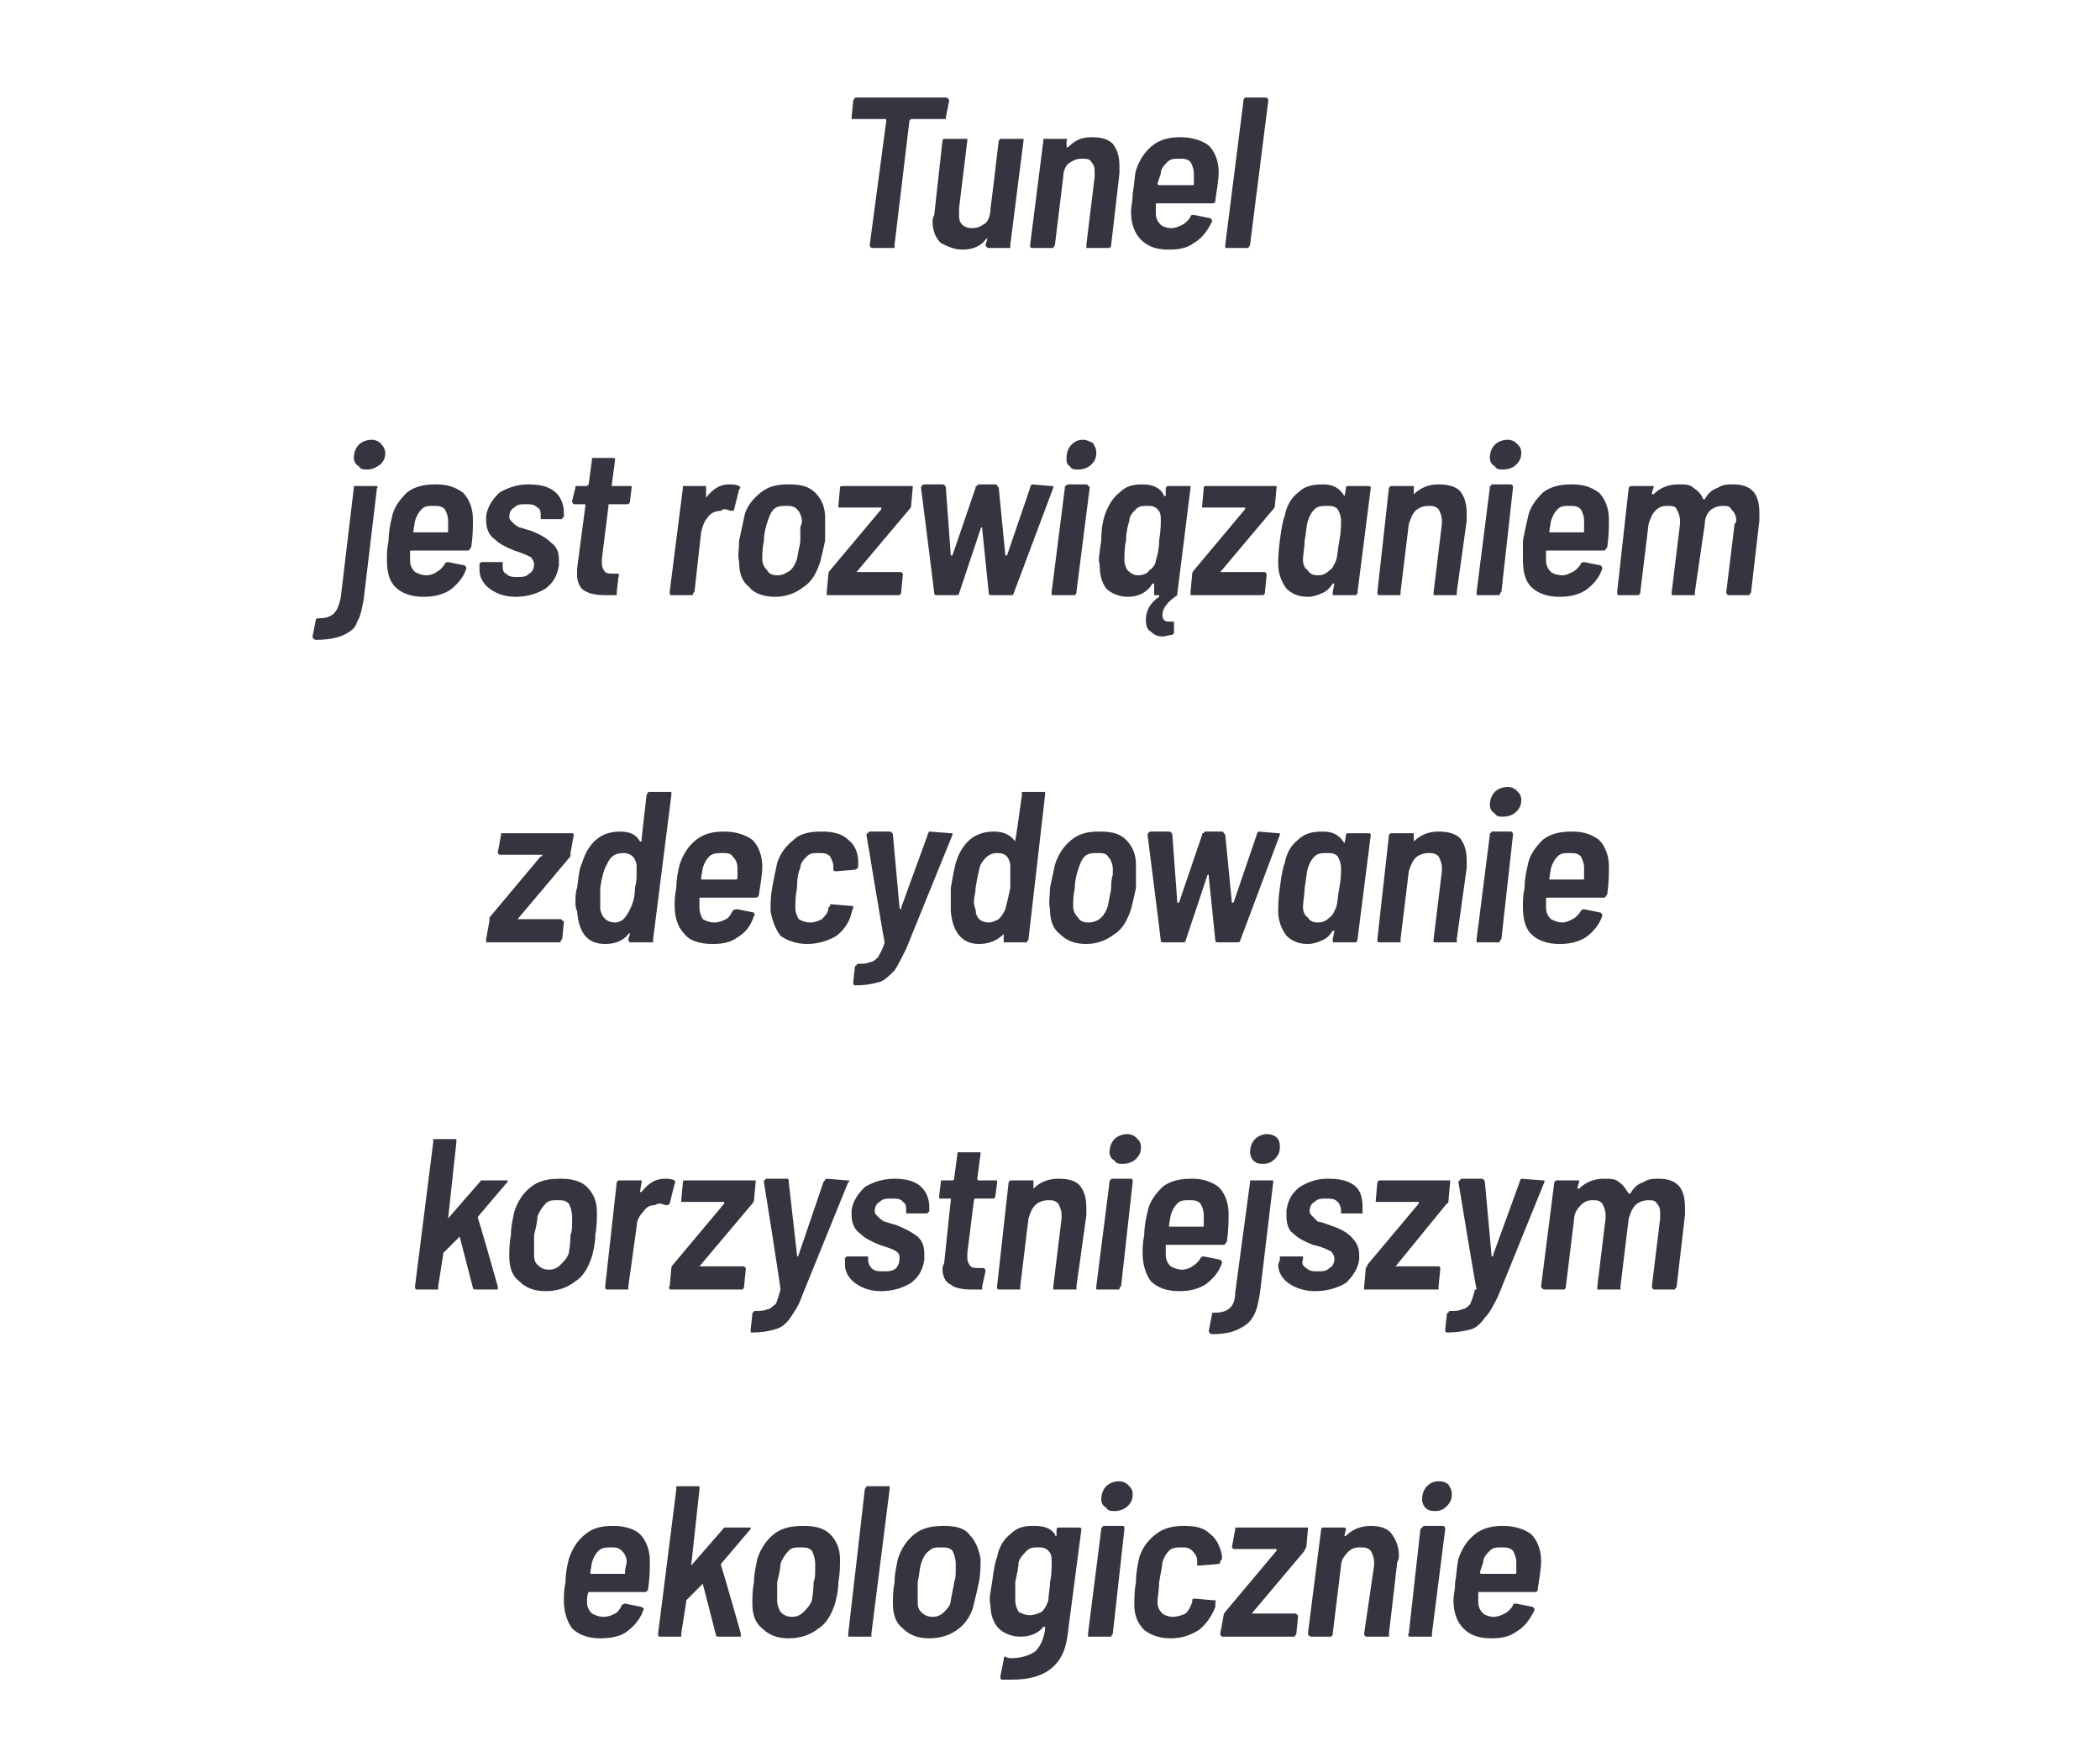 <?xml version="1.0" standalone="no"?>
<!DOCTYPE svg PUBLIC "-//W3C//DTD SVG 1.1//EN" "http://www.w3.org/Graphics/SVG/1.1/DTD/svg11.dtd">
<svg xmlns="http://www.w3.org/2000/svg" version="1.1" width="127px" height="105.6px" viewBox="0 -2 127 105.6" style="top:-2px">
  <desc>Tunel jest rozwi zaniem zdecydowanie korzystniejszym ekologicznie</desc>
  <defs/>
  <g id="Polygon98654">
    <path d="M 39.3 92.4 C 39.3 92.9 39.3 93.4 39.2 94.1 C 39.2 94.2 39.1 94.3 39 94.3 C 39 94.3 35.6 94.3 35.6 94.3 C 35.6 94.3 35.6 94.3 35.6 94.3 C 35.6 94.3 35.6 94.3 35.6 94.3 C 35.5 94.5 35.5 94.6 35.5 94.9 C 35.5 95.2 35.6 95.4 35.8 95.6 C 36 95.7 36.2 95.8 36.5 95.8 C 36.8 95.8 37 95.7 37.2 95.6 C 37.4 95.5 37.5 95.3 37.6 95.1 C 37.7 95 37.8 95 37.8 95 C 37.8 95 38.8 95.2 38.8 95.2 C 38.9 95.3 39 95.3 38.9 95.4 C 38.7 96 38.3 96.4 37.9 96.7 C 37.5 97 36.9 97.1 36.3 97.1 C 35.6 97.1 35 96.9 34.6 96.5 C 34.3 96.1 34.1 95.5 34.1 94.8 C 34.1 94.5 34.1 94.2 34.2 93.7 C 34.2 93.2 34.3 92.7 34.4 92.3 C 34.6 91.7 34.9 91.2 35.4 90.8 C 35.9 90.4 36.4 90.3 37.1 90.3 C 37.8 90.3 38.4 90.5 38.7 90.8 C 39.1 91.2 39.3 91.8 39.3 92.4 C 39.3 92.4 39.3 92.4 39.3 92.4 Z M 37 91.6 C 36.7 91.6 36.4 91.6 36.2 91.8 C 36 92 35.9 92.2 35.8 92.5 C 35.8 92.5 35.7 93.1 35.7 93.1 C 35.7 93.2 35.7 93.2 35.8 93.2 C 35.8 93.2 37.8 93.2 37.8 93.2 C 37.8 93.2 37.8 93.2 37.8 93.1 C 37.8 92.8 37.9 92.6 37.9 92.5 C 37.9 92.2 37.8 92 37.6 91.8 C 37.4 91.6 37.2 91.6 37 91.6 C 37 91.6 37 91.6 37 91.6 Z M 39.9 97 C 39.8 97 39.8 96.9 39.8 96.8 C 39.8 96.8 40.9 88.1 40.9 88.1 C 40.9 88 40.9 88 40.9 87.9 C 41 87.9 41 87.9 41 87.9 C 41 87.9 42.2 87.9 42.2 87.9 C 42.2 87.9 42.3 87.9 42.3 87.9 C 42.3 88 42.3 88 42.3 88.1 C 42.3 88.1 41.8 92.7 41.8 92.7 C 41.8 92.8 41.8 92.8 41.8 92.7 C 41.8 92.7 43.8 90.4 43.8 90.4 C 43.9 90.4 43.9 90.4 44 90.4 C 44 90.4 45.3 90.4 45.3 90.4 C 45.4 90.4 45.4 90.4 45.4 90.4 C 45.4 90.5 45.4 90.5 45.3 90.6 C 45.3 90.6 43.6 92.6 43.6 92.6 C 43.6 92.6 43.6 92.6 43.6 92.7 C 43.63 92.66 44.8 96.8 44.8 96.8 C 44.8 96.8 44.82 96.87 44.8 96.9 C 44.8 96.9 44.8 96.9 44.8 97 C 44.7 97 44.7 97 44.7 97 C 44.7 97 43.5 97 43.5 97 C 43.4 97 43.3 97 43.3 96.9 C 43.3 96.9 42.5 93.8 42.5 93.8 C 42.5 93.7 42.5 93.7 42.5 93.8 C 42.5 93.8 41.5 94.8 41.5 94.8 C 41.5 94.8 41.5 94.9 41.5 94.9 C 41.5 94.9 41.2 96.8 41.2 96.8 C 41.2 96.9 41.2 96.9 41.2 97 C 41.2 97 41.1 97 41.1 97 C 41.08 97 39.9 97 39.9 97 C 39.9 97 39.92 97 39.9 97 Z M 47.7 97.1 C 47 97.1 46.5 96.9 46.1 96.5 C 45.7 96.2 45.5 95.7 45.5 95 C 45.5 94.6 45.5 94.2 45.6 93.7 C 45.6 93.2 45.7 92.8 45.8 92.3 C 46 91.7 46.3 91.2 46.8 90.8 C 47.3 90.4 47.9 90.3 48.6 90.3 C 49.2 90.3 49.8 90.4 50.2 90.8 C 50.6 91.2 50.8 91.7 50.8 92.3 C 50.8 92.7 50.8 93.2 50.7 93.7 C 50.7 94.2 50.6 94.6 50.5 95 C 50.3 95.6 50 96.2 49.5 96.5 C 49 96.9 48.4 97.1 47.7 97.1 C 47.7 97.1 47.7 97.1 47.7 97.1 Z M 47.9 95.8 C 48.2 95.8 48.4 95.7 48.6 95.5 C 48.8 95.3 49 95.1 49.1 94.8 C 49.2 94.2 49.2 93.9 49.2 93.7 C 49.3 93.5 49.3 93.2 49.3 92.9 C 49.3 92.9 49.3 92.6 49.3 92.6 C 49.3 92.3 49.2 92 49.1 91.8 C 48.9 91.6 48.7 91.6 48.4 91.6 C 48.1 91.6 47.9 91.6 47.7 91.8 C 47.5 92 47.3 92.3 47.2 92.6 C 47.2 92.9 47.1 93.3 47 93.7 C 47 94.2 47 94.5 47 94.8 C 47 95.1 47.1 95.3 47.2 95.5 C 47.4 95.7 47.6 95.8 47.9 95.8 C 47.9 95.8 47.9 95.8 47.9 95.8 Z M 51.4 97 C 51.4 97 51.3 97 51.3 97 C 51.3 96.9 51.3 96.9 51.3 96.8 C 51.3 96.8 52.3 88.1 52.3 88.1 C 52.3 88 52.4 88 52.4 87.9 C 52.4 87.9 52.5 87.9 52.5 87.9 C 52.5 87.9 53.7 87.9 53.7 87.9 C 53.7 87.9 53.7 87.9 53.8 87.9 C 53.8 88 53.8 88 53.8 88.1 C 53.8 88.1 52.7 96.8 52.7 96.8 C 52.7 96.9 52.7 96.9 52.7 97 C 52.6 97 52.6 97 52.6 97 C 52.55 97 51.4 97 51.4 97 C 51.4 97 51.39 97 51.4 97 Z M 56.2 97.1 C 55.5 97.1 55 96.9 54.6 96.5 C 54.2 96.2 54 95.7 54 95 C 54 94.6 54 94.2 54.1 93.7 C 54.1 93.2 54.2 92.8 54.3 92.3 C 54.5 91.7 54.8 91.2 55.3 90.8 C 55.8 90.4 56.4 90.3 57.1 90.3 C 57.7 90.3 58.3 90.4 58.6 90.8 C 59 91.2 59.2 91.7 59.3 92.3 C 59.3 92.7 59.3 93.2 59.2 93.7 C 59.1 94.2 59 94.6 58.9 95 C 58.8 95.6 58.4 96.2 58 96.5 C 57.5 96.9 56.9 97.1 56.2 97.1 C 56.2 97.1 56.2 97.1 56.2 97.1 Z M 56.4 95.8 C 56.7 95.8 56.9 95.7 57.1 95.5 C 57.3 95.3 57.5 95.1 57.5 94.8 C 57.6 94.2 57.7 93.9 57.7 93.7 C 57.8 93.5 57.8 93.2 57.8 92.9 C 57.8 92.9 57.8 92.6 57.8 92.6 C 57.8 92.3 57.7 92 57.6 91.8 C 57.4 91.6 57.2 91.6 56.9 91.6 C 56.6 91.6 56.4 91.6 56.2 91.8 C 55.9 92 55.8 92.3 55.7 92.6 C 55.6 92.9 55.6 93.3 55.5 93.7 C 55.5 94.2 55.5 94.5 55.5 94.8 C 55.5 95.1 55.5 95.3 55.7 95.5 C 55.9 95.7 56.1 95.8 56.4 95.8 C 56.4 95.8 56.4 95.8 56.4 95.8 Z M 63.9 90.5 C 63.9 90.5 63.9 90.4 64 90.4 C 64 90.4 64 90.4 64.1 90.4 C 64.1 90.4 65.2 90.4 65.2 90.4 C 65.3 90.4 65.4 90.4 65.4 90.5 C 65.4 90.5 64.6 96.6 64.6 96.6 C 64.5 97.7 64.2 98.4 63.6 98.9 C 63 99.4 62.2 99.6 61.2 99.6 C 61.1 99.6 60.9 99.6 60.6 99.6 C 60.5 99.6 60.5 99.5 60.5 99.4 C 60.5 99.4 60.7 98.4 60.7 98.4 C 60.7 98.3 60.7 98.2 60.8 98.2 C 60.9 98.3 61.1 98.3 61.2 98.3 C 61.8 98.3 62.3 98.1 62.6 97.9 C 62.9 97.6 63.1 97.2 63.2 96.6 C 63.2 96.6 63.2 96.4 63.2 96.4 C 63.2 96.4 63.2 96.4 63.2 96.4 C 63.2 96.4 63.1 96.4 63.1 96.4 C 62.8 96.8 62.3 97 61.7 97 C 61.2 97 60.7 96.8 60.4 96.5 C 60.1 96.2 59.9 95.7 59.9 95.1 C 59.8 94.7 59.9 94.3 60 93.7 C 60.1 92.9 60.2 92.4 60.3 92.2 C 60.4 91.6 60.7 91.1 61.1 90.8 C 61.5 90.4 61.9 90.3 62.5 90.3 C 63.1 90.3 63.5 90.4 63.8 90.8 C 63.8 90.9 63.8 90.9 63.9 90.9 C 63.9 90.9 63.9 90.8 63.9 90.8 C 63.88 90.81 63.9 90.5 63.9 90.5 C 63.9 90.5 63.92 90.51 63.9 90.5 Z M 63.4 94.8 C 63.4 94.5 63.5 94.1 63.5 93.7 C 63.6 93.3 63.6 92.9 63.6 92.5 C 63.6 92.2 63.6 92 63.4 91.8 C 63.2 91.6 63 91.6 62.8 91.6 C 62.5 91.6 62.3 91.6 62.1 91.8 C 61.9 92 61.7 92.2 61.6 92.5 C 61.6 92.8 61.5 93.2 61.4 93.7 C 61.4 94.2 61.4 94.5 61.4 94.8 C 61.4 95.1 61.5 95.3 61.6 95.5 C 61.8 95.6 62 95.7 62.3 95.7 C 62.5 95.7 62.8 95.6 63 95.5 C 63.2 95.3 63.3 95.1 63.4 94.8 C 63.4 94.8 63.4 94.8 63.4 94.8 Z M 67.4 89.4 C 67.2 89.4 67 89.4 66.9 89.2 C 66.7 89.1 66.6 88.9 66.6 88.7 C 66.6 88.4 66.7 88.1 66.9 87.9 C 67.1 87.7 67.4 87.6 67.7 87.6 C 67.9 87.6 68.1 87.7 68.2 87.8 C 68.4 88 68.5 88.1 68.5 88.4 C 68.5 88.7 68.4 88.9 68.2 89.1 C 68 89.3 67.7 89.4 67.4 89.4 C 67.4 89.4 67.4 89.4 67.4 89.4 Z M 65.9 97 C 65.9 97 65.8 97 65.8 97 C 65.8 96.9 65.8 96.9 65.8 96.8 C 65.8 96.8 66.6 90.5 66.6 90.5 C 66.6 90.5 66.6 90.4 66.6 90.4 C 66.7 90.4 66.7 90.3 66.7 90.3 C 66.7 90.3 67.9 90.3 67.9 90.3 C 68 90.3 68 90.4 68 90.4 C 68 90.4 68 90.5 68 90.5 C 68 90.5 67.3 96.8 67.3 96.8 C 67.3 96.9 67.2 96.9 67.2 97 C 67.2 97 67.1 97 67.1 97 C 67.09 97 65.9 97 65.9 97 C 65.9 97 65.92 97 65.9 97 Z M 70.8 97.1 C 70.1 97.1 69.6 96.9 69.2 96.6 C 68.8 96.2 68.6 95.7 68.6 95.1 C 68.6 94.7 68.6 94.2 68.7 93.7 C 68.7 93.1 68.8 92.7 68.9 92.2 C 69.1 91.6 69.4 91.2 69.9 90.8 C 70.4 90.4 71 90.3 71.6 90.3 C 72.3 90.3 72.8 90.4 73.2 90.8 C 73.6 91.1 73.8 91.6 73.9 92.1 C 73.9 92.3 73.9 92.4 73.8 92.4 C 73.8 92.5 73.8 92.6 73.7 92.6 C 73.69 92.61 72.5 92.7 72.5 92.7 C 72.5 92.7 72.5 92.72 72.5 92.7 C 72.4 92.7 72.4 92.7 72.4 92.6 C 72.4 92.5 72.4 92.4 72.4 92.4 C 72.4 92.2 72.3 92 72.1 91.8 C 71.9 91.6 71.7 91.6 71.5 91.6 C 71.2 91.6 70.9 91.6 70.7 91.8 C 70.5 92 70.4 92.2 70.3 92.5 C 70.3 92.7 70.2 93.1 70.1 93.7 C 70.1 94.2 70 94.6 70 94.9 C 70 95.2 70.1 95.4 70.3 95.6 C 70.4 95.7 70.7 95.8 70.9 95.8 C 71.2 95.8 71.5 95.7 71.7 95.6 C 71.9 95.4 72 95.2 72.1 94.9 C 72.1 94.9 72.1 94.8 72.1 94.8 C 72.1 94.8 72.1 94.7 72.2 94.7 C 72.2 94.7 72.2 94.7 72.3 94.7 C 72.3 94.7 73.4 94.8 73.4 94.8 C 73.5 94.8 73.6 94.8 73.5 94.9 C 73.5 94.9 73.5 95.2 73.5 95.2 C 73.3 95.7 73 96.2 72.5 96.6 C 72 96.9 71.5 97.1 70.8 97.1 C 70.8 97.1 70.8 97.1 70.8 97.1 Z M 74 97 C 73.9 97 73.9 97 73.9 97 C 73.8 96.9 73.8 96.9 73.8 96.8 C 73.8 96.8 74 95.7 74 95.7 C 74 95.7 74 95.6 74.1 95.5 C 74.1 95.5 77.2 91.8 77.2 91.8 C 77.2 91.8 77.2 91.8 77.2 91.7 C 77.2 91.7 77.1 91.7 77.1 91.7 C 77.1 91.7 74.7 91.7 74.7 91.7 C 74.6 91.7 74.6 91.7 74.6 91.7 C 74.5 91.6 74.5 91.6 74.5 91.6 C 74.5 91.6 74.7 90.5 74.7 90.5 C 74.7 90.5 74.7 90.4 74.7 90.4 C 74.8 90.4 74.8 90.4 74.8 90.4 C 74.8 90.4 79 90.4 79 90.4 C 79 90.4 79 90.4 79.1 90.4 C 79.1 90.4 79.1 90.5 79.1 90.5 C 79.1 90.5 79 91.6 79 91.6 C 78.9 91.7 78.9 91.8 78.9 91.8 C 78.9 91.8 75.7 95.6 75.7 95.6 C 75.7 95.6 75.7 95.6 75.7 95.6 C 75.7 95.6 75.7 95.6 75.7 95.6 C 75.7 95.6 78.4 95.6 78.4 95.6 C 78.4 95.6 78.4 95.7 78.5 95.7 C 78.5 95.7 78.5 95.7 78.5 95.8 C 78.5 95.8 78.4 96.8 78.4 96.8 C 78.4 96.9 78.3 96.9 78.3 97 C 78.3 97 78.2 97 78.2 97 C 78.19 97 74 97 74 97 C 74 97 73.96 97 74 97 Z M 82.9 90.3 C 83.4 90.3 83.8 90.4 84.1 90.7 C 84.4 91.1 84.6 91.5 84.6 92.1 C 84.6 92.2 84.6 92.3 84.5 92.5 C 84.5 92.5 84 96.8 84 96.8 C 84 96.9 84 96.9 84 97 C 83.9 97 83.9 97 83.8 97 C 83.8 97 82.7 97 82.7 97 C 82.6 97 82.6 97 82.6 97 C 82.5 96.9 82.5 96.9 82.5 96.8 C 82.5 96.8 83.1 92.7 83.1 92.7 C 83.1 92.7 83.1 92.6 83.1 92.5 C 83.1 92.2 83 92 82.9 91.8 C 82.7 91.6 82.5 91.6 82.2 91.6 C 81.9 91.6 81.7 91.7 81.5 91.9 C 81.3 92.1 81.1 92.4 81.1 92.7 C 81.1 92.7 80.6 96.8 80.6 96.8 C 80.6 96.9 80.6 96.9 80.5 97 C 80.5 97 80.5 97 80.4 97 C 80.4 97 79.3 97 79.3 97 C 79.2 97 79.1 96.9 79.1 96.8 C 79.1 96.8 79.9 90.5 79.9 90.5 C 79.9 90.5 79.9 90.4 80 90.4 C 80 90.4 80 90.4 80.1 90.4 C 80.1 90.4 81.2 90.4 81.2 90.4 C 81.3 90.4 81.3 90.4 81.3 90.4 C 81.4 90.4 81.4 90.5 81.4 90.5 C 81.4 90.5 81.3 90.9 81.3 90.9 C 81.3 90.9 81.3 90.9 81.3 90.9 C 81.4 90.9 81.4 90.9 81.4 90.9 C 81.8 90.5 82.3 90.3 82.9 90.3 C 82.9 90.3 82.9 90.3 82.9 90.3 Z M 86.8 89.4 C 86.6 89.4 86.4 89.4 86.2 89.2 C 86.1 89.1 86 88.9 86 88.7 C 86 88.4 86.1 88.1 86.3 87.9 C 86.5 87.7 86.7 87.6 87 87.6 C 87.3 87.6 87.5 87.7 87.6 87.8 C 87.7 88 87.8 88.1 87.8 88.4 C 87.8 88.7 87.7 88.9 87.5 89.1 C 87.3 89.3 87.1 89.4 86.8 89.4 C 86.8 89.4 86.8 89.4 86.8 89.4 Z M 85.3 97 C 85.2 97 85.2 97 85.2 97 C 85.2 96.9 85.1 96.9 85.2 96.8 C 85.2 96.8 85.9 90.5 85.9 90.5 C 85.9 90.5 86 90.4 86 90.4 C 86 90.4 86.1 90.3 86.1 90.3 C 86.1 90.3 87.3 90.3 87.3 90.3 C 87.3 90.3 87.4 90.4 87.4 90.4 C 87.4 90.4 87.4 90.5 87.4 90.5 C 87.4 90.5 86.6 96.8 86.6 96.8 C 86.6 96.9 86.6 96.9 86.6 97 C 86.5 97 86.5 97 86.5 97 C 86.45 97 85.3 97 85.3 97 C 85.3 97 85.28 97 85.3 97 Z M 93.2 92.4 C 93.2 92.9 93.1 93.4 93 94.1 C 93 94.2 93 94.3 92.8 94.3 C 92.8 94.3 89.5 94.3 89.5 94.3 C 89.4 94.3 89.4 94.3 89.4 94.3 C 89.4 94.3 89.4 94.3 89.4 94.3 C 89.4 94.5 89.4 94.6 89.4 94.9 C 89.4 95.2 89.5 95.4 89.7 95.6 C 89.8 95.7 90.1 95.8 90.3 95.8 C 90.6 95.8 90.8 95.7 91 95.6 C 91.2 95.5 91.4 95.3 91.5 95.1 C 91.5 95 91.6 95 91.7 95 C 91.7 95 92.7 95.2 92.7 95.2 C 92.8 95.3 92.8 95.3 92.8 95.4 C 92.5 96 92.2 96.4 91.7 96.7 C 91.3 97 90.8 97.1 90.2 97.1 C 89.4 97.1 88.9 96.9 88.5 96.5 C 88.1 96.1 87.9 95.5 87.9 94.8 C 87.9 94.5 88 94.2 88 93.7 C 88.1 93.2 88.1 92.7 88.2 92.3 C 88.4 91.7 88.7 91.2 89.2 90.8 C 89.7 90.4 90.3 90.3 90.9 90.3 C 91.6 90.3 92.2 90.5 92.6 90.8 C 93 91.2 93.2 91.8 93.2 92.4 C 93.2 92.4 93.2 92.4 93.2 92.4 Z M 90.8 91.6 C 90.5 91.6 90.3 91.6 90.1 91.8 C 89.9 92 89.7 92.2 89.7 92.5 C 89.7 92.5 89.5 93.1 89.5 93.1 C 89.5 93.2 89.6 93.2 89.6 93.2 C 89.6 93.2 91.6 93.2 91.6 93.2 C 91.7 93.2 91.7 93.2 91.7 93.1 C 91.7 92.8 91.7 92.6 91.7 92.5 C 91.7 92.2 91.6 92 91.5 91.8 C 91.3 91.6 91.1 91.6 90.8 91.6 C 90.8 91.6 90.8 91.6 90.8 91.6 Z " stroke="none" fill="#34353f"/>
  </g>
  <g id="Polygon98653">
    <path d="M 25.2 76 C 25.1 76 25.1 75.9 25.1 75.8 C 25.1 75.8 26.2 67.1 26.2 67.1 C 26.2 67 26.2 67 26.2 66.9 C 26.3 66.9 26.3 66.9 26.3 66.9 C 26.3 66.9 27.5 66.9 27.5 66.9 C 27.5 66.9 27.6 66.9 27.6 66.9 C 27.6 67 27.6 67 27.6 67.1 C 27.6 67.1 27.1 71.7 27.1 71.7 C 27.1 71.8 27.1 71.8 27.1 71.7 C 27.1 71.7 29.1 69.4 29.1 69.4 C 29.2 69.4 29.2 69.4 29.3 69.4 C 29.3 69.4 30.6 69.4 30.6 69.4 C 30.7 69.4 30.7 69.4 30.7 69.4 C 30.7 69.5 30.7 69.5 30.6 69.6 C 30.6 69.6 28.9 71.6 28.9 71.6 C 28.9 71.6 28.9 71.6 28.9 71.7 C 28.93 71.66 30.1 75.8 30.1 75.8 C 30.1 75.8 30.12 75.87 30.1 75.9 C 30.1 75.9 30.1 75.9 30.1 76 C 30 76 30 76 30 76 C 30 76 28.8 76 28.8 76 C 28.7 76 28.6 76 28.6 75.9 C 28.6 75.9 27.8 72.8 27.8 72.8 C 27.8 72.7 27.8 72.7 27.8 72.8 C 27.8 72.8 26.8 73.8 26.8 73.8 C 26.8 73.8 26.8 73.9 26.8 73.9 C 26.8 73.9 26.5 75.8 26.5 75.8 C 26.5 75.9 26.5 75.9 26.5 76 C 26.5 76 26.4 76 26.4 76 C 26.38 76 25.2 76 25.2 76 C 25.2 76 25.22 76 25.2 76 Z M 33 76.1 C 32.3 76.1 31.8 75.9 31.4 75.5 C 31 75.2 30.8 74.7 30.8 74 C 30.8 73.6 30.8 73.2 30.9 72.7 C 30.9 72.2 31 71.8 31.1 71.3 C 31.3 70.7 31.6 70.2 32.1 69.8 C 32.6 69.4 33.2 69.3 33.9 69.3 C 34.5 69.3 35.1 69.4 35.5 69.8 C 35.9 70.2 36.1 70.7 36.1 71.3 C 36.1 71.7 36.1 72.2 36 72.7 C 36 73.2 35.9 73.6 35.8 74 C 35.6 74.6 35.3 75.2 34.8 75.5 C 34.3 75.9 33.7 76.1 33 76.1 C 33 76.1 33 76.1 33 76.1 Z M 33.2 74.8 C 33.5 74.8 33.7 74.7 33.9 74.5 C 34.1 74.3 34.3 74.1 34.4 73.8 C 34.5 73.2 34.5 72.9 34.5 72.7 C 34.6 72.5 34.6 72.2 34.6 71.9 C 34.6 71.9 34.6 71.6 34.6 71.6 C 34.6 71.3 34.5 71 34.4 70.8 C 34.2 70.6 34 70.6 33.7 70.6 C 33.4 70.6 33.2 70.6 33 70.8 C 32.8 71 32.6 71.3 32.5 71.6 C 32.5 71.9 32.4 72.3 32.3 72.7 C 32.3 73.2 32.3 73.5 32.3 73.8 C 32.3 74.1 32.3 74.3 32.5 74.5 C 32.7 74.7 32.9 74.8 33.2 74.8 C 33.2 74.8 33.2 74.8 33.2 74.8 Z M 40.2 69.3 C 40.4 69.3 40.6 69.3 40.8 69.4 C 40.8 69.5 40.9 69.5 40.8 69.6 C 40.8 69.6 40.5 70.8 40.5 70.8 C 40.4 70.9 40.4 70.9 40.3 70.9 C 40.2 70.9 40 70.8 39.9 70.8 C 39.8 70.8 39.8 70.8 39.6 70.9 C 39.3 70.9 39.1 71 38.9 71.3 C 38.7 71.5 38.5 71.8 38.5 72.2 C 38.5 72.2 38 75.8 38 75.8 C 38 75.9 38 75.9 38 76 C 37.9 76 37.9 76 37.9 76 C 37.9 76 36.7 76 36.7 76 C 36.6 76 36.6 75.9 36.6 75.8 C 36.6 75.8 37.3 69.5 37.3 69.5 C 37.3 69.5 37.4 69.4 37.4 69.4 C 37.4 69.4 37.5 69.4 37.5 69.4 C 37.5 69.4 38.7 69.4 38.7 69.4 C 38.7 69.4 38.8 69.4 38.8 69.4 C 38.8 69.4 38.8 69.5 38.8 69.5 C 38.8 69.5 38.7 70.1 38.7 70.1 C 38.7 70.1 38.7 70.1 38.8 70.1 C 38.8 70.1 38.8 70.1 38.8 70.1 C 39.2 69.6 39.6 69.3 40.2 69.3 C 40.2 69.3 40.2 69.3 40.2 69.3 Z M 40.6 76 C 40.5 76 40.5 76 40.5 76 C 40.5 75.9 40.4 75.9 40.5 75.8 C 40.5 75.8 40.6 74.7 40.6 74.7 C 40.6 74.7 40.6 74.6 40.7 74.5 C 40.7 74.5 43.8 70.8 43.8 70.8 C 43.8 70.8 43.8 70.8 43.8 70.7 C 43.8 70.7 43.8 70.7 43.7 70.7 C 43.7 70.7 41.3 70.7 41.3 70.7 C 41.3 70.7 41.2 70.7 41.2 70.7 C 41.2 70.6 41.2 70.6 41.2 70.6 C 41.2 70.6 41.3 69.5 41.3 69.5 C 41.3 69.5 41.3 69.4 41.4 69.4 C 41.4 69.4 41.4 69.4 41.5 69.4 C 41.5 69.4 45.6 69.4 45.6 69.4 C 45.6 69.4 45.7 69.4 45.7 69.4 C 45.7 69.4 45.7 69.5 45.7 69.5 C 45.7 69.5 45.6 70.6 45.6 70.6 C 45.6 70.7 45.5 70.8 45.5 70.8 C 45.5 70.8 42.3 74.6 42.3 74.6 C 42.3 74.6 42.3 74.6 42.3 74.6 C 42.3 74.6 42.3 74.6 42.4 74.6 C 42.4 74.6 45 74.6 45 74.6 C 45 74.6 45.1 74.7 45.1 74.7 C 45.1 74.7 45.1 74.7 45.1 74.8 C 45.1 74.8 45 75.8 45 75.8 C 45 75.9 45 75.9 44.9 76 C 44.9 76 44.9 76 44.8 76 C 44.81 76 40.6 76 40.6 76 C 40.6 76 40.58 76 40.6 76 Z M 45.4 78.6 C 45.4 78.6 45.4 78.5 45.4 78.4 C 45.4 78.4 45.5 77.5 45.5 77.5 C 45.5 77.5 45.5 77.4 45.5 77.4 C 45.6 77.4 45.6 77.3 45.6 77.3 C 45.9 77.3 46.2 77.3 46.4 77.2 C 46.6 77.2 46.7 77 46.9 76.9 C 47 76.7 47.1 76.4 47.2 76 C 47.2 76 47.2 76 47.2 76 C 47.23 75.96 46.2 69.5 46.2 69.5 C 46.2 69.5 46.19 69.5 46.2 69.5 C 46.2 69.5 46.2 69.4 46.2 69.4 C 46.3 69.4 46.3 69.3 46.3 69.3 C 46.3 69.3 47.6 69.3 47.6 69.3 C 47.7 69.3 47.7 69.4 47.7 69.5 C 47.7 69.5 48.2 73.9 48.2 73.9 C 48.2 74 48.2 74 48.2 74 C 48.2 74 48.3 74 48.3 73.9 C 48.3 73.9 49.8 69.5 49.8 69.5 C 49.9 69.4 49.9 69.3 50 69.3 C 50 69.3 51.2 69.4 51.2 69.4 C 51.3 69.4 51.3 69.4 51.3 69.4 C 51.4 69.4 51.4 69.5 51.3 69.5 C 51.3 69.5 48.5 76.4 48.5 76.4 C 48.3 77 48 77.4 47.8 77.7 C 47.6 78 47.3 78.3 46.9 78.4 C 46.6 78.5 46.1 78.6 45.5 78.6 C 45.51 78.59 45.4 78.6 45.4 78.6 C 45.4 78.6 45.43 78.59 45.4 78.6 Z M 53.3 76.1 C 52.6 76.1 52.1 75.9 51.7 75.6 C 51.3 75.3 51.1 74.9 51.1 74.5 C 51.1 74.4 51.1 74.3 51.1 74.2 C 51.1 74.2 51.1 74.1 51.1 74.1 C 51.1 74.1 51.1 74.1 51.2 74 C 51.2 74 51.2 74 51.3 74 C 51.3 74 52.4 74 52.4 74 C 52.4 74 52.5 74 52.5 74 C 52.5 74.1 52.5 74.1 52.5 74.1 C 52.5 74.1 52.5 74.2 52.5 74.2 C 52.5 74.4 52.6 74.6 52.7 74.7 C 52.9 74.9 53.1 74.9 53.4 74.9 C 53.7 74.9 54 74.9 54.2 74.7 C 54.3 74.6 54.4 74.4 54.4 74.1 C 54.4 74 54.4 73.8 54.2 73.7 C 54.1 73.6 53.8 73.5 53.5 73.4 C 53.5 73.4 53.2 73.3 53.2 73.3 C 52.7 73.1 52.3 72.9 52 72.6 C 51.7 72.4 51.5 72 51.5 71.5 C 51.5 71.4 51.5 71.3 51.5 71.2 C 51.6 70.6 51.9 70.2 52.3 69.8 C 52.8 69.5 53.4 69.3 54.1 69.3 C 54.7 69.3 55.2 69.4 55.6 69.7 C 56 70 56.2 70.5 56.2 71 C 56.2 71.1 56.2 71.2 56.2 71.3 C 56.2 71.3 56.2 71.3 56.2 71.3 C 56.2 71.3 56.1 71.3 56.1 71.4 C 56.1 71.4 56 71.4 56 71.4 C 56 71.4 54.9 71.4 54.9 71.4 C 54.9 71.4 54.9 71.4 54.8 71.4 C 54.8 71.3 54.8 71.3 54.8 71.3 C 54.8 71.3 54.8 71.2 54.8 71.2 C 54.8 71 54.8 70.8 54.6 70.7 C 54.5 70.5 54.2 70.5 53.9 70.5 C 53.6 70.5 53.4 70.5 53.2 70.7 C 53 70.8 52.9 71 52.9 71.3 C 52.9 71.4 53 71.5 53.1 71.6 C 53.2 71.7 53.3 71.8 53.5 71.9 C 53.6 71.9 53.8 72 54.2 72.1 C 54.7 72.3 55.1 72.5 55.5 72.8 C 55.8 73.1 55.9 73.4 55.9 73.9 C 55.9 74 55.9 74.1 55.9 74.2 C 55.8 74.8 55.6 75.2 55.1 75.6 C 54.6 75.9 54 76.1 53.3 76.1 C 53.3 76.1 53.3 76.1 53.3 76.1 Z M 60.2 70.3 C 60.2 70.4 60.2 70.4 60.1 70.5 C 60.1 70.5 60.1 70.5 60 70.5 C 60 70.5 59 70.5 59 70.5 C 59 70.5 59 70.5 59 70.5 C 59 70.5 58.9 70.5 58.9 70.6 C 58.9 70.6 58.5 73.8 58.5 73.8 C 58.5 73.9 58.5 74 58.5 74.1 C 58.5 74.3 58.6 74.5 58.7 74.6 C 58.8 74.7 59 74.7 59.2 74.7 C 59.2 74.7 59.4 74.7 59.4 74.7 C 59.5 74.7 59.5 74.7 59.5 74.7 C 59.6 74.8 59.6 74.8 59.6 74.9 C 59.6 74.9 59.4 75.8 59.4 75.8 C 59.4 75.9 59.4 75.9 59.4 76 C 59.4 76 59.3 76 59.3 76 C 59.3 76 58.7 76 58.7 76 C 58.2 76 57.7 75.9 57.5 75.7 C 57.2 75.6 57 75.2 57 74.8 C 57 74.7 57 74.6 57.1 74.4 C 57.1 74.4 57.5 70.6 57.5 70.6 C 57.5 70.5 57.5 70.5 57.5 70.5 C 57.5 70.5 56.9 70.5 56.9 70.5 C 56.8 70.5 56.8 70.5 56.8 70.5 C 56.8 70.4 56.8 70.4 56.8 70.3 C 56.8 70.3 56.9 69.5 56.9 69.5 C 56.9 69.5 56.9 69.4 56.9 69.4 C 57 69.4 57 69.4 57 69.4 C 57 69.4 57.6 69.4 57.6 69.4 C 57.7 69.4 57.7 69.3 57.7 69.3 C 57.7 69.3 57.9 67.8 57.9 67.8 C 57.9 67.8 57.9 67.7 57.9 67.7 C 58 67.7 58 67.7 58 67.7 C 58 67.7 59.2 67.7 59.2 67.7 C 59.2 67.7 59.2 67.7 59.3 67.7 C 59.3 67.7 59.3 67.8 59.3 67.8 C 59.3 67.8 59.1 69.3 59.1 69.3 C 59.1 69.3 59.1 69.4 59.2 69.4 C 59.2 69.4 60.2 69.4 60.2 69.4 C 60.2 69.4 60.3 69.4 60.3 69.4 C 60.3 69.4 60.3 69.5 60.3 69.5 C 60.31 69.51 60.2 70.3 60.2 70.3 C 60.2 70.3 60.21 70.34 60.2 70.3 Z M 64 69.3 C 64.6 69.3 65 69.4 65.3 69.7 C 65.6 70.1 65.7 70.5 65.7 71.1 C 65.7 71.2 65.7 71.3 65.7 71.5 C 65.7 71.5 65.1 75.8 65.1 75.8 C 65.1 75.9 65.1 75.9 65.1 76 C 65.1 76 65 76 65 76 C 65 76 63.8 76 63.8 76 C 63.8 76 63.7 76 63.7 76 C 63.7 75.9 63.7 75.9 63.7 75.8 C 63.7 75.8 64.2 71.7 64.2 71.7 C 64.2 71.7 64.2 71.6 64.2 71.5 C 64.2 71.2 64.1 71 64 70.8 C 63.8 70.6 63.6 70.6 63.4 70.6 C 63.1 70.6 62.8 70.7 62.6 70.9 C 62.4 71.1 62.3 71.4 62.2 71.7 C 62.2 71.7 61.7 75.8 61.7 75.8 C 61.7 75.9 61.7 75.9 61.7 76 C 61.6 76 61.6 76 61.6 76 C 61.6 76 60.4 76 60.4 76 C 60.3 76 60.3 75.9 60.3 75.8 C 60.3 75.8 61 69.5 61 69.5 C 61 69.5 61.1 69.4 61.1 69.4 C 61.1 69.4 61.2 69.4 61.2 69.4 C 61.2 69.4 62.4 69.4 62.4 69.4 C 62.4 69.4 62.5 69.4 62.5 69.4 C 62.5 69.4 62.5 69.5 62.5 69.5 C 62.5 69.5 62.5 69.9 62.5 69.9 C 62.5 69.9 62.5 69.9 62.5 69.9 C 62.5 69.9 62.5 69.9 62.5 69.9 C 62.9 69.5 63.4 69.3 64 69.3 C 64 69.3 64 69.3 64 69.3 Z M 67.9 68.4 C 67.7 68.4 67.5 68.4 67.4 68.2 C 67.2 68.1 67.1 67.9 67.1 67.7 C 67.1 67.4 67.2 67.1 67.4 66.9 C 67.6 66.7 67.9 66.6 68.2 66.6 C 68.4 66.6 68.6 66.7 68.7 66.8 C 68.9 67 69 67.1 69 67.4 C 69 67.7 68.9 67.9 68.7 68.1 C 68.5 68.3 68.2 68.4 67.9 68.4 C 67.9 68.4 67.9 68.4 67.9 68.4 Z M 66.4 76 C 66.4 76 66.3 76 66.3 76 C 66.3 75.9 66.3 75.9 66.3 75.8 C 66.3 75.8 67.1 69.5 67.1 69.5 C 67.1 69.5 67.1 69.4 67.1 69.4 C 67.2 69.4 67.2 69.3 67.2 69.3 C 67.2 69.3 68.4 69.3 68.4 69.3 C 68.5 69.3 68.5 69.4 68.5 69.4 C 68.5 69.4 68.5 69.5 68.5 69.5 C 68.5 69.5 67.8 75.8 67.8 75.8 C 67.7 75.9 67.7 75.9 67.7 76 C 67.7 76 67.6 76 67.6 76 C 67.59 76 66.4 76 66.4 76 C 66.4 76 66.42 76 66.4 76 Z M 74.3 71.4 C 74.3 71.9 74.3 72.4 74.2 73.1 C 74.1 73.2 74.1 73.3 74 73.3 C 74 73.3 70.6 73.3 70.6 73.3 C 70.6 73.3 70.6 73.3 70.6 73.3 C 70.5 73.3 70.5 73.3 70.5 73.3 C 70.5 73.5 70.5 73.6 70.5 73.9 C 70.5 74.2 70.6 74.4 70.8 74.6 C 71 74.7 71.2 74.8 71.5 74.8 C 71.7 74.8 72 74.7 72.1 74.6 C 72.3 74.5 72.5 74.3 72.6 74.1 C 72.7 74 72.7 74 72.8 74 C 72.8 74 73.8 74.2 73.8 74.2 C 73.9 74.3 73.9 74.3 73.9 74.4 C 73.7 75 73.3 75.4 72.9 75.7 C 72.4 76 71.9 76.1 71.3 76.1 C 70.6 76.1 70 75.9 69.6 75.5 C 69.3 75.1 69.1 74.5 69.1 73.8 C 69.1 73.5 69.1 73.2 69.2 72.7 C 69.2 72.2 69.3 71.7 69.4 71.3 C 69.5 70.7 69.9 70.2 70.3 69.8 C 70.8 69.4 71.4 69.3 72.1 69.3 C 72.8 69.3 73.3 69.5 73.7 69.8 C 74.1 70.2 74.3 70.8 74.3 71.4 C 74.3 71.4 74.3 71.4 74.3 71.4 Z M 71.9 70.6 C 71.6 70.6 71.4 70.6 71.2 70.8 C 71 71 70.9 71.2 70.8 71.5 C 70.8 71.5 70.7 72.1 70.7 72.1 C 70.7 72.2 70.7 72.2 70.7 72.2 C 70.7 72.2 72.7 72.2 72.7 72.2 C 72.8 72.2 72.8 72.2 72.8 72.1 C 72.8 71.8 72.8 71.6 72.8 71.5 C 72.8 71.2 72.7 71 72.6 70.8 C 72.4 70.6 72.2 70.6 71.9 70.6 C 71.9 70.6 71.9 70.6 71.9 70.6 Z M 76.4 68.4 C 76.2 68.4 76 68.4 75.8 68.2 C 75.7 68.1 75.6 67.9 75.6 67.7 C 75.6 67.4 75.7 67.1 75.9 66.9 C 76.1 66.7 76.4 66.6 76.6 66.6 C 76.9 66.6 77.1 66.7 77.2 66.8 C 77.4 67 77.4 67.2 77.4 67.4 C 77.4 67.7 77.3 67.9 77.1 68.1 C 76.9 68.3 76.7 68.4 76.4 68.4 C 76.4 68.4 76.4 68.4 76.4 68.4 Z M 73.3 78.7 C 73.2 78.7 73.1 78.6 73.1 78.5 C 73.1 78.5 73.3 77.5 73.3 77.5 C 73.3 77.4 73.3 77.4 73.5 77.4 C 73.9 77.4 74.2 77.3 74.4 77.1 C 74.6 76.9 74.7 76.6 74.7 76.2 C 74.7 76.2 75.6 69.5 75.6 69.5 C 75.6 69.5 75.6 69.4 75.6 69.4 C 75.6 69.4 75.7 69.4 75.7 69.4 C 75.7 69.4 76.9 69.4 76.9 69.4 C 76.9 69.4 77 69.4 77 69.4 C 77 69.4 77 69.5 77 69.5 C 77 69.5 76.2 76.2 76.2 76.2 C 76.1 76.8 76 77.3 75.8 77.6 C 75.6 78 75.3 78.2 74.9 78.4 C 74.5 78.6 74 78.7 73.3 78.7 C 73.3 78.7 73.3 78.7 73.3 78.7 Z M 79.5 76.1 C 78.9 76.1 78.3 75.9 77.9 75.6 C 77.5 75.3 77.3 74.9 77.3 74.5 C 77.3 74.4 77.4 74.3 77.4 74.2 C 77.4 74.2 77.4 74.1 77.4 74.1 C 77.4 74.1 77.4 74.1 77.4 74 C 77.5 74 77.5 74 77.5 74 C 77.5 74 78.6 74 78.6 74 C 78.7 74 78.7 74 78.8 74 C 78.8 74.1 78.8 74.1 78.8 74.1 C 78.8 74.1 78.8 74.2 78.8 74.2 C 78.7 74.4 78.8 74.6 79 74.7 C 79.2 74.9 79.4 74.9 79.7 74.9 C 80 74.9 80.2 74.9 80.4 74.7 C 80.6 74.6 80.7 74.4 80.7 74.1 C 80.7 74 80.6 73.8 80.5 73.7 C 80.3 73.6 80.1 73.5 79.8 73.4 C 79.8 73.4 79.4 73.3 79.4 73.3 C 78.9 73.1 78.5 72.9 78.2 72.6 C 77.9 72.4 77.8 72 77.8 71.5 C 77.8 71.4 77.8 71.3 77.8 71.2 C 77.9 70.6 78.1 70.2 78.6 69.8 C 79.1 69.5 79.6 69.3 80.3 69.3 C 81 69.3 81.5 69.4 81.9 69.7 C 82.3 70 82.4 70.5 82.4 71 C 82.4 71.1 82.4 71.2 82.4 71.3 C 82.4 71.3 82.4 71.3 82.4 71.3 C 82.4 71.3 82.4 71.3 82.4 71.4 C 82.3 71.4 82.3 71.4 82.3 71.4 C 82.3 71.4 81.2 71.4 81.2 71.4 C 81.2 71.4 81.1 71.4 81.1 71.4 C 81.1 71.3 81.1 71.3 81.1 71.3 C 81.1 71.3 81.1 71.2 81.1 71.2 C 81.1 71 81 70.8 80.9 70.7 C 80.7 70.5 80.5 70.5 80.2 70.5 C 79.9 70.5 79.7 70.5 79.5 70.7 C 79.3 70.8 79.2 71 79.2 71.3 C 79.2 71.4 79.3 71.5 79.4 71.6 C 79.5 71.7 79.6 71.8 79.7 71.9 C 79.9 71.9 80.1 72 80.4 72.1 C 81 72.3 81.4 72.5 81.7 72.8 C 82 73.1 82.2 73.4 82.2 73.9 C 82.2 74 82.2 74.1 82.2 74.2 C 82.1 74.8 81.8 75.2 81.4 75.6 C 80.9 75.9 80.3 76.1 79.5 76.1 C 79.5 76.1 79.5 76.1 79.5 76.1 Z M 82.6 76 C 82.6 76 82.5 76 82.5 76 C 82.5 75.9 82.5 75.9 82.5 75.8 C 82.5 75.8 82.6 74.7 82.6 74.7 C 82.6 74.7 82.7 74.6 82.7 74.5 C 82.7 74.5 85.8 70.8 85.8 70.8 C 85.8 70.8 85.8 70.8 85.8 70.7 C 85.8 70.7 85.8 70.7 85.8 70.7 C 85.8 70.7 83.3 70.7 83.3 70.7 C 83.3 70.7 83.3 70.7 83.2 70.7 C 83.2 70.6 83.2 70.6 83.2 70.6 C 83.2 70.6 83.3 69.5 83.3 69.5 C 83.3 69.5 83.4 69.4 83.4 69.4 C 83.4 69.4 83.5 69.4 83.5 69.4 C 83.5 69.4 87.6 69.4 87.6 69.4 C 87.7 69.4 87.7 69.4 87.7 69.4 C 87.7 69.4 87.7 69.5 87.7 69.5 C 87.7 69.5 87.6 70.6 87.6 70.6 C 87.6 70.7 87.6 70.8 87.5 70.8 C 87.5 70.8 84.4 74.6 84.4 74.6 C 84.3 74.6 84.3 74.6 84.3 74.6 C 84.4 74.6 84.4 74.6 84.4 74.6 C 84.4 74.6 87 74.6 87 74.6 C 87.1 74.6 87.1 74.7 87.1 74.7 C 87.1 74.7 87.1 74.7 87.1 74.8 C 87.1 74.8 87 75.8 87 75.8 C 87 75.9 87 75.9 87 76 C 86.9 76 86.9 76 86.8 76 C 86.84 76 82.6 76 82.6 76 C 82.6 76 82.62 76 82.6 76 Z M 87.5 78.6 C 87.4 78.6 87.4 78.5 87.4 78.4 C 87.4 78.4 87.5 77.5 87.5 77.5 C 87.5 77.5 87.5 77.4 87.6 77.4 C 87.6 77.4 87.6 77.3 87.7 77.3 C 88 77.3 88.2 77.3 88.4 77.2 C 88.6 77.2 88.8 77 88.9 76.9 C 89 76.7 89.1 76.4 89.2 76 C 89.3 76 89.3 76 89.3 76 C 89.26 75.96 88.2 69.5 88.2 69.5 C 88.2 69.5 88.22 69.5 88.2 69.5 C 88.2 69.5 88.2 69.4 88.3 69.4 C 88.3 69.4 88.3 69.3 88.4 69.3 C 88.4 69.3 89.6 69.3 89.6 69.3 C 89.7 69.3 89.8 69.4 89.8 69.5 C 89.8 69.5 90.2 73.9 90.2 73.9 C 90.2 74 90.2 74 90.3 74 C 90.3 74 90.3 74 90.3 73.9 C 90.3 73.9 91.9 69.5 91.9 69.5 C 91.9 69.4 92 69.3 92 69.3 C 92 69.3 93.3 69.4 93.3 69.4 C 93.3 69.4 93.4 69.4 93.4 69.4 C 93.4 69.4 93.4 69.5 93.4 69.5 C 93.4 69.5 90.6 76.4 90.6 76.4 C 90.3 77 90.1 77.4 89.8 77.7 C 89.6 78 89.3 78.3 89 78.4 C 88.6 78.5 88.2 78.6 87.5 78.6 C 87.55 78.59 87.5 78.6 87.5 78.6 C 87.5 78.6 87.47 78.59 87.5 78.6 Z M 100.3 69.3 C 100.8 69.3 101.2 69.4 101.5 69.7 C 101.8 70 101.9 70.5 101.9 71 C 101.9 71.2 101.9 71.4 101.9 71.5 C 101.9 71.5 101.4 75.8 101.4 75.8 C 101.4 75.9 101.3 75.9 101.3 76 C 101.3 76 101.2 76 101.2 76 C 101.2 76 100.1 76 100.1 76 C 100 76 100 76 100 76 C 99.9 75.9 99.9 75.9 99.9 75.8 C 99.9 75.8 100.4 71.7 100.4 71.7 C 100.4 71.7 100.4 71.6 100.4 71.5 C 100.4 71.2 100.4 71 100.2 70.8 C 100.1 70.6 99.9 70.6 99.7 70.6 C 99.4 70.6 99.1 70.7 98.9 70.9 C 98.7 71.1 98.6 71.4 98.5 71.7 C 98.5 71.7 98 75.8 98 75.8 C 98 75.9 98 75.9 98 76 C 98 76 97.9 76 97.9 76 C 97.9 76 96.7 76 96.7 76 C 96.7 76 96.6 76 96.6 76 C 96.6 75.9 96.6 75.9 96.6 75.8 C 96.6 75.8 97.1 71.7 97.1 71.7 C 97.1 71.7 97.1 71.6 97.1 71.5 C 97.1 71.2 97 71 96.9 70.8 C 96.7 70.6 96.6 70.6 96.3 70.6 C 96 70.6 95.8 70.7 95.6 70.9 C 95.4 71.1 95.2 71.4 95.2 71.7 C 95.2 71.7 94.7 75.8 94.7 75.8 C 94.7 75.9 94.7 75.9 94.6 76 C 94.6 76 94.6 76 94.5 76 C 94.5 76 93.4 76 93.4 76 C 93.3 76 93.2 75.9 93.2 75.8 C 93.2 75.8 94 69.5 94 69.5 C 94 69.5 94.1 69.4 94.1 69.4 C 94.1 69.4 94.1 69.4 94.2 69.4 C 94.2 69.4 95.3 69.4 95.3 69.4 C 95.4 69.4 95.4 69.4 95.5 69.4 C 95.5 69.4 95.5 69.5 95.5 69.5 C 95.5 69.5 95.4 69.8 95.4 69.8 C 95.4 69.9 95.4 69.9 95.5 69.9 C 95.5 69.9 95.5 69.9 95.5 69.9 C 95.9 69.5 96.4 69.3 97 69.3 C 97.4 69.3 97.7 69.3 97.9 69.5 C 98.2 69.7 98.3 69.9 98.5 70.2 C 98.5 70.2 98.5 70.2 98.6 70.2 C 98.8 69.8 99.1 69.6 99.4 69.5 C 99.7 69.3 100 69.3 100.3 69.3 C 100.3 69.3 100.3 69.3 100.3 69.3 Z " stroke="none" fill="#34353f"/>
  </g>
  <g id="Polygon98652">
    <path d="M 29.5 55 C 29.5 55 29.5 55 29.4 55 C 29.4 54.9 29.4 54.9 29.4 54.8 C 29.4 54.8 29.6 53.7 29.6 53.7 C 29.6 53.7 29.6 53.6 29.6 53.5 C 29.6 53.5 32.7 49.8 32.7 49.8 C 32.8 49.8 32.8 49.8 32.8 49.7 C 32.7 49.7 32.7 49.7 32.7 49.7 C 32.7 49.7 30.3 49.7 30.3 49.7 C 30.2 49.7 30.2 49.7 30.2 49.7 C 30.1 49.6 30.1 49.6 30.1 49.6 C 30.1 49.6 30.3 48.5 30.3 48.5 C 30.3 48.5 30.3 48.4 30.3 48.4 C 30.4 48.4 30.4 48.4 30.4 48.4 C 30.4 48.4 34.5 48.4 34.5 48.4 C 34.6 48.4 34.6 48.4 34.6 48.4 C 34.7 48.4 34.7 48.5 34.7 48.5 C 34.7 48.5 34.5 49.6 34.5 49.6 C 34.5 49.7 34.5 49.8 34.5 49.8 C 34.5 49.8 31.3 53.6 31.3 53.6 C 31.3 53.6 31.3 53.6 31.3 53.6 C 31.3 53.6 31.3 53.6 31.3 53.6 C 31.3 53.6 33.9 53.6 33.9 53.6 C 34 53.6 34 53.7 34 53.7 C 34.1 53.7 34.1 53.7 34.1 53.8 C 34.1 53.8 34 54.8 34 54.8 C 33.9 54.9 33.9 54.9 33.9 55 C 33.9 55 33.8 55 33.8 55 C 33.77 55 29.5 55 29.5 55 C 29.5 55 29.55 55 29.5 55 Z M 39.1 46.1 C 39.1 46 39.2 46 39.2 45.9 C 39.2 45.9 39.3 45.9 39.3 45.9 C 39.3 45.9 40.5 45.9 40.5 45.9 C 40.5 45.9 40.5 45.9 40.6 45.9 C 40.6 46 40.6 46 40.6 46.1 C 40.6 46.1 39.5 54.8 39.5 54.8 C 39.5 54.9 39.5 54.9 39.5 55 C 39.4 55 39.4 55 39.3 55 C 39.3 55 38.2 55 38.2 55 C 38.1 55 38.1 55 38.1 55 C 38 54.9 38 54.9 38 54.8 C 38 54.8 38.1 54.5 38.1 54.5 C 38.1 54.5 38.1 54.5 38.1 54.5 C 38.1 54.4 38 54.5 38 54.5 C 37.7 54.9 37.2 55.1 36.6 55.1 C 35.5 55.1 35 54.4 34.9 53.1 C 34.8 52.9 34.8 52.7 34.8 52.6 C 34.8 52.3 34.8 52 34.9 51.7 C 35 51.1 35 50.6 35.2 50.2 C 35.6 48.9 36.4 48.3 37.5 48.3 C 38.1 48.3 38.5 48.5 38.7 48.9 C 38.7 48.9 38.7 48.9 38.8 48.9 C 38.8 48.9 38.8 48.9 38.8 48.8 C 38.79 48.82 39.1 46.1 39.1 46.1 C 39.1 46.1 39.13 46.06 39.1 46.1 Z M 38.1 53 C 38.3 52.6 38.4 52.2 38.4 51.7 C 38.5 51.3 38.5 51.1 38.5 50.8 C 38.5 50.7 38.5 50.5 38.5 50.3 C 38.4 49.8 38.1 49.6 37.7 49.6 C 37.2 49.6 36.9 49.8 36.7 50.3 C 36.5 50.6 36.4 51.1 36.3 51.7 C 36.3 52 36.3 52.3 36.3 52.5 C 36.3 52.6 36.3 52.8 36.3 53 C 36.4 53.5 36.7 53.8 37.2 53.8 C 37.4 53.8 37.6 53.7 37.7 53.6 C 37.9 53.4 38 53.2 38.1 53 C 38.1 53 38.1 53 38.1 53 Z M 46.1 50.4 C 46.1 50.9 46 51.4 45.9 52.1 C 45.9 52.2 45.8 52.3 45.7 52.3 C 45.7 52.3 42.3 52.3 42.3 52.3 C 42.3 52.3 42.3 52.3 42.3 52.3 C 42.3 52.3 42.3 52.3 42.3 52.3 C 42.3 52.5 42.3 52.6 42.3 52.9 C 42.3 53.2 42.4 53.4 42.5 53.6 C 42.7 53.7 42.9 53.8 43.2 53.8 C 43.5 53.8 43.7 53.7 43.9 53.6 C 44.1 53.5 44.2 53.3 44.3 53.1 C 44.4 53 44.5 53 44.6 53 C 44.6 53 45.6 53.2 45.6 53.2 C 45.6 53.3 45.7 53.3 45.6 53.4 C 45.4 54 45.1 54.4 44.6 54.7 C 44.2 55 43.7 55.1 43.1 55.1 C 42.3 55.1 41.7 54.9 41.4 54.5 C 41 54.1 40.8 53.5 40.8 52.8 C 40.8 52.5 40.8 52.2 40.9 51.7 C 40.9 51.2 41 50.7 41.1 50.3 C 41.3 49.7 41.6 49.2 42.1 48.8 C 42.6 48.4 43.2 48.3 43.8 48.3 C 44.5 48.3 45.1 48.5 45.5 48.8 C 45.9 49.2 46.1 49.8 46.1 50.4 C 46.1 50.4 46.1 50.4 46.1 50.4 Z M 43.7 49.6 C 43.4 49.6 43.1 49.6 42.9 49.8 C 42.7 50 42.6 50.2 42.5 50.5 C 42.5 50.5 42.4 51.1 42.4 51.1 C 42.4 51.2 42.4 51.2 42.5 51.2 C 42.5 51.2 44.5 51.2 44.5 51.2 C 44.5 51.2 44.6 51.2 44.6 51.1 C 44.6 50.8 44.6 50.6 44.6 50.5 C 44.6 50.2 44.5 50 44.3 49.8 C 44.2 49.6 43.9 49.6 43.7 49.6 C 43.7 49.6 43.7 49.6 43.7 49.6 Z M 48.8 55.1 C 48.2 55.1 47.6 54.9 47.2 54.6 C 46.9 54.2 46.7 53.7 46.6 53.1 C 46.6 52.7 46.6 52.2 46.7 51.7 C 46.8 51.1 46.9 50.7 47 50.2 C 47.2 49.6 47.5 49.2 48 48.8 C 48.4 48.4 49 48.3 49.7 48.3 C 50.3 48.3 50.9 48.4 51.3 48.8 C 51.7 49.1 51.9 49.6 51.9 50.1 C 51.9 50.3 51.9 50.4 51.9 50.4 C 51.9 50.5 51.8 50.6 51.7 50.6 C 51.74 50.61 50.6 50.7 50.6 50.7 C 50.6 50.7 50.56 50.72 50.6 50.7 C 50.5 50.7 50.4 50.7 50.4 50.6 C 50.4 50.5 50.4 50.4 50.4 50.4 C 50.4 50.2 50.3 50 50.2 49.8 C 50 49.6 49.8 49.6 49.5 49.6 C 49.2 49.6 49 49.6 48.8 49.8 C 48.6 50 48.4 50.2 48.4 50.5 C 48.3 50.7 48.2 51.1 48.2 51.7 C 48.1 52.2 48.1 52.6 48.1 52.9 C 48.1 53.2 48.2 53.4 48.3 53.6 C 48.5 53.7 48.7 53.8 49 53.8 C 49.3 53.8 49.5 53.7 49.7 53.6 C 49.9 53.4 50.1 53.2 50.1 52.9 C 50.1 52.9 50.2 52.8 50.2 52.8 C 50.2 52.8 50.2 52.7 50.2 52.7 C 50.3 52.7 50.3 52.7 50.3 52.7 C 50.3 52.7 51.5 52.8 51.5 52.8 C 51.6 52.8 51.6 52.8 51.6 52.9 C 51.6 52.9 51.5 53.2 51.5 53.2 C 51.4 53.7 51.1 54.2 50.6 54.6 C 50.1 54.9 49.5 55.1 48.8 55.1 C 48.8 55.1 48.8 55.1 48.8 55.1 Z M 51.7 57.6 C 51.6 57.6 51.6 57.5 51.6 57.4 C 51.6 57.4 51.7 56.5 51.7 56.5 C 51.7 56.5 51.7 56.4 51.8 56.4 C 51.8 56.4 51.8 56.3 51.9 56.3 C 52.2 56.3 52.4 56.3 52.6 56.2 C 52.8 56.2 53 56 53.1 55.9 C 53.2 55.7 53.4 55.4 53.5 55 C 53.5 55 53.5 55 53.5 55 C 53.47 54.96 52.4 48.5 52.4 48.5 C 52.4 48.5 52.43 48.5 52.4 48.5 C 52.4 48.5 52.4 48.4 52.5 48.4 C 52.5 48.4 52.5 48.3 52.6 48.3 C 52.6 48.3 53.8 48.3 53.8 48.3 C 53.9 48.3 54 48.4 54 48.5 C 54 48.5 54.4 52.9 54.4 52.9 C 54.4 53 54.5 53 54.5 53 C 54.5 53 54.5 53 54.5 52.9 C 54.5 52.9 56.1 48.5 56.1 48.5 C 56.1 48.4 56.2 48.3 56.2 48.3 C 56.2 48.3 57.5 48.4 57.5 48.4 C 57.5 48.4 57.6 48.4 57.6 48.4 C 57.6 48.4 57.6 48.5 57.6 48.5 C 57.6 48.5 54.8 55.4 54.8 55.4 C 54.5 56 54.3 56.4 54.1 56.7 C 53.8 57 53.5 57.3 53.2 57.4 C 52.8 57.5 52.4 57.6 51.8 57.6 C 51.75 57.59 51.7 57.6 51.7 57.6 C 51.7 57.6 51.67 57.59 51.7 57.6 Z M 61.8 46.1 C 61.8 46 61.8 46 61.8 45.9 C 61.9 45.9 61.9 45.9 61.9 45.9 C 61.9 45.9 63.1 45.9 63.1 45.9 C 63.2 45.9 63.2 45.9 63.2 45.9 C 63.2 46 63.2 46 63.2 46.1 C 63.2 46.1 62.2 54.8 62.2 54.8 C 62.2 54.9 62.1 54.9 62.1 55 C 62.1 55 62 55 62 55 C 62 55 60.8 55 60.8 55 C 60.8 55 60.7 55 60.7 55 C 60.7 54.9 60.7 54.9 60.7 54.8 C 60.7 54.8 60.7 54.5 60.7 54.5 C 60.7 54.5 60.7 54.5 60.7 54.5 C 60.7 54.4 60.7 54.5 60.7 54.5 C 60.3 54.9 59.8 55.1 59.2 55.1 C 58.2 55.1 57.6 54.4 57.5 53.1 C 57.5 52.9 57.5 52.7 57.5 52.6 C 57.5 52.3 57.5 52 57.5 51.7 C 57.6 51.1 57.7 50.6 57.8 50.2 C 58.2 48.9 59 48.3 60.1 48.3 C 60.7 48.3 61.1 48.5 61.4 48.9 C 61.4 48.9 61.4 48.9 61.4 48.9 C 61.4 48.9 61.4 48.9 61.4 48.8 C 61.43 48.82 61.8 46.1 61.8 46.1 C 61.8 46.1 61.77 46.06 61.8 46.1 Z M 60.8 53 C 60.9 52.6 61 52.2 61.1 51.7 C 61.1 51.3 61.1 51.1 61.1 50.8 C 61.1 50.7 61.1 50.5 61.1 50.3 C 61 49.8 60.8 49.6 60.3 49.6 C 59.9 49.6 59.6 49.8 59.3 50.3 C 59.2 50.6 59.1 51.1 59 51.7 C 59 52 58.9 52.3 58.9 52.5 C 58.9 52.6 58.9 52.8 59 53 C 59 53.5 59.3 53.8 59.8 53.8 C 60 53.8 60.2 53.7 60.4 53.6 C 60.6 53.4 60.7 53.2 60.8 53 C 60.8 53 60.8 53 60.8 53 Z M 65.7 55.1 C 65 55.1 64.5 54.9 64.1 54.5 C 63.7 54.2 63.5 53.7 63.5 53 C 63.4 52.6 63.5 52.2 63.5 51.7 C 63.6 51.2 63.7 50.8 63.8 50.3 C 64 49.7 64.3 49.2 64.8 48.8 C 65.3 48.4 65.8 48.3 66.5 48.3 C 67.2 48.3 67.7 48.4 68.1 48.8 C 68.5 49.2 68.7 49.7 68.7 50.3 C 68.7 50.7 68.7 51.2 68.7 51.7 C 68.6 52.2 68.5 52.6 68.4 53 C 68.2 53.6 67.9 54.2 67.4 54.5 C 66.9 54.9 66.3 55.1 65.7 55.1 C 65.7 55.1 65.7 55.1 65.7 55.1 Z M 65.8 53.8 C 66.1 53.8 66.4 53.7 66.6 53.5 C 66.8 53.3 66.9 53.1 67 52.8 C 67.1 52.2 67.2 51.9 67.2 51.7 C 67.2 51.5 67.2 51.2 67.3 50.9 C 67.3 50.9 67.3 50.6 67.3 50.6 C 67.3 50.3 67.2 50 67 49.8 C 66.9 49.6 66.6 49.6 66.4 49.6 C 66.1 49.6 65.8 49.6 65.6 49.8 C 65.4 50 65.3 50.3 65.2 50.6 C 65.1 50.9 65 51.3 65 51.7 C 64.9 52.2 64.9 52.5 64.9 52.8 C 64.9 53.1 65 53.3 65.2 53.5 C 65.3 53.7 65.5 53.8 65.8 53.8 C 65.8 53.8 65.8 53.8 65.8 53.8 Z M 70.4 55 C 70.3 55 70.2 55 70.2 54.9 C 70.21 54.87 69.4 48.5 69.4 48.5 C 69.4 48.5 69.43 48.49 69.4 48.5 C 69.4 48.4 69.5 48.3 69.6 48.3 C 69.6 48.3 70.7 48.3 70.7 48.3 C 70.8 48.3 70.9 48.4 70.9 48.5 C 70.9 48.5 71.2 52.6 71.2 52.6 C 71.2 52.6 71.3 52.6 71.3 52.6 C 71.3 52.6 71.3 52.6 71.3 52.6 C 71.3 52.6 72.7 48.5 72.7 48.5 C 72.7 48.4 72.7 48.4 72.8 48.4 C 72.8 48.4 72.8 48.3 72.9 48.3 C 72.9 48.3 73.9 48.3 73.9 48.3 C 74 48.3 74 48.4 74.1 48.5 C 74.1 48.5 74.5 52.6 74.5 52.6 C 74.5 52.6 74.5 52.6 74.5 52.6 C 74.5 52.6 74.5 52.6 74.6 52.6 C 74.6 52.6 76 48.5 76 48.5 C 76 48.4 76.1 48.3 76.1 48.3 C 76.1 48.3 77.3 48.4 77.3 48.4 C 77.4 48.4 77.4 48.4 77.4 48.5 C 77.4 48.5 75 54.9 75 54.9 C 75 55 74.9 55 74.8 55 C 74.8 55 73.7 55 73.7 55 C 73.6 55 73.5 55 73.5 54.9 C 73.5 54.9 73.1 51 73.1 51 C 73.1 50.9 73.1 50.9 73.1 50.9 C 73.1 50.9 73 50.9 73 51 C 73 51 71.7 54.9 71.7 54.9 C 71.7 55 71.6 55 71.5 55 C 71.53 55 70.4 55 70.4 55 C 70.4 55 70.38 55 70.4 55 Z M 81.4 48.5 C 81.4 48.5 81.4 48.4 81.5 48.4 C 81.5 48.4 81.5 48.4 81.6 48.4 C 81.6 48.4 82.7 48.4 82.7 48.4 C 82.8 48.4 82.9 48.4 82.9 48.5 C 82.9 48.5 82.1 54.8 82.1 54.8 C 82.1 54.9 82.1 54.9 82 55 C 82 55 82 55 81.9 55 C 81.9 55 80.7 55 80.7 55 C 80.7 55 80.7 55 80.6 55 C 80.6 54.9 80.6 54.9 80.6 54.8 C 80.6 54.8 80.7 54.3 80.7 54.3 C 80.7 54.3 80.7 54.3 80.7 54.3 C 80.6 54.3 80.6 54.3 80.6 54.3 C 80.4 54.6 80.2 54.8 79.9 54.9 C 79.7 55 79.4 55.1 79.1 55.1 C 78.5 55.1 78.1 54.9 77.8 54.6 C 77.5 54.2 77.3 53.7 77.3 53.1 C 77.3 52.9 77.3 52.4 77.4 51.7 C 77.5 50.9 77.6 50.4 77.7 50.2 C 77.8 49.6 78.1 49.1 78.5 48.8 C 78.9 48.4 79.4 48.3 80 48.3 C 80.6 48.3 81 48.5 81.3 49 C 81.3 49 81.3 49 81.3 49 C 81.3 49 81.3 49 81.3 49 C 81.34 48.98 81.4 48.5 81.4 48.5 C 81.4 48.5 81.39 48.51 81.4 48.5 Z M 80.8 52.9 C 80.9 52.6 80.9 52.2 81 51.7 C 81.1 51.2 81.1 50.8 81.1 50.5 C 81.1 50.2 81 50 80.9 49.8 C 80.7 49.6 80.5 49.6 80.2 49.6 C 80 49.6 79.7 49.6 79.5 49.8 C 79.3 50 79.2 50.2 79.1 50.5 C 79 50.8 79 51.2 78.9 51.7 C 78.9 52.1 78.8 52.5 78.8 52.9 C 78.8 53.1 78.9 53.4 79.1 53.5 C 79.2 53.7 79.4 53.8 79.7 53.8 C 80 53.8 80.2 53.7 80.4 53.5 C 80.6 53.4 80.7 53.1 80.8 52.9 C 80.8 52.9 80.8 52.9 80.8 52.9 Z M 87 48.3 C 87.5 48.3 88 48.4 88.3 48.7 C 88.6 49.1 88.7 49.5 88.7 50.1 C 88.7 50.2 88.7 50.3 88.7 50.5 C 88.7 50.5 88.1 54.8 88.1 54.8 C 88.1 54.9 88.1 54.9 88.1 55 C 88.1 55 88 55 88 55 C 88 55 86.8 55 86.8 55 C 86.8 55 86.7 55 86.7 55 C 86.7 54.9 86.7 54.9 86.7 54.8 C 86.7 54.8 87.2 50.7 87.2 50.7 C 87.2 50.7 87.2 50.6 87.2 50.5 C 87.2 50.2 87.1 50 87 49.8 C 86.8 49.6 86.6 49.6 86.4 49.6 C 86.1 49.6 85.8 49.7 85.6 49.9 C 85.4 50.1 85.3 50.4 85.2 50.7 C 85.2 50.7 84.7 54.8 84.7 54.8 C 84.7 54.9 84.7 54.9 84.7 55 C 84.6 55 84.6 55 84.6 55 C 84.6 55 83.4 55 83.4 55 C 83.3 55 83.3 54.9 83.3 54.8 C 83.3 54.8 84 48.5 84 48.5 C 84 48.5 84.1 48.4 84.1 48.4 C 84.1 48.4 84.2 48.4 84.2 48.4 C 84.2 48.4 85.4 48.4 85.4 48.4 C 85.4 48.4 85.5 48.4 85.5 48.4 C 85.5 48.4 85.5 48.5 85.5 48.5 C 85.5 48.5 85.5 48.9 85.5 48.9 C 85.5 48.9 85.5 48.9 85.5 48.9 C 85.5 48.9 85.5 48.9 85.5 48.9 C 85.9 48.5 86.4 48.3 87 48.3 C 87 48.3 87 48.3 87 48.3 Z M 90.9 47.4 C 90.7 47.4 90.5 47.4 90.4 47.2 C 90.2 47.1 90.1 46.9 90.1 46.7 C 90.1 46.4 90.2 46.1 90.4 45.9 C 90.6 45.7 90.9 45.6 91.2 45.6 C 91.4 45.6 91.6 45.7 91.7 45.8 C 91.9 46 92 46.1 92 46.4 C 92 46.7 91.9 46.9 91.7 47.1 C 91.5 47.3 91.2 47.4 90.9 47.4 C 90.9 47.4 90.9 47.4 90.9 47.4 Z M 89.4 55 C 89.4 55 89.3 55 89.3 55 C 89.3 54.9 89.3 54.9 89.3 54.8 C 89.3 54.8 90.1 48.5 90.1 48.5 C 90.1 48.5 90.1 48.4 90.1 48.4 C 90.2 48.4 90.2 48.3 90.2 48.3 C 90.2 48.3 91.4 48.3 91.4 48.3 C 91.4 48.3 91.5 48.4 91.5 48.4 C 91.5 48.4 91.5 48.5 91.5 48.5 C 91.5 48.5 90.8 54.8 90.8 54.8 C 90.7 54.9 90.7 54.9 90.7 55 C 90.7 55 90.6 55 90.6 55 C 90.59 55 89.4 55 89.4 55 C 89.4 55 89.42 55 89.4 55 Z M 97.3 50.4 C 97.3 50.9 97.3 51.4 97.2 52.1 C 97.1 52.2 97.1 52.3 97 52.3 C 97 52.3 93.6 52.3 93.6 52.3 C 93.6 52.3 93.6 52.3 93.5 52.3 C 93.5 52.3 93.5 52.3 93.5 52.3 C 93.5 52.5 93.5 52.6 93.5 52.9 C 93.5 53.2 93.6 53.4 93.8 53.6 C 94 53.7 94.2 53.8 94.5 53.8 C 94.7 53.8 94.9 53.7 95.1 53.6 C 95.3 53.5 95.5 53.3 95.6 53.1 C 95.7 53 95.7 53 95.8 53 C 95.8 53 96.8 53.2 96.8 53.2 C 96.9 53.3 96.9 53.3 96.9 53.4 C 96.7 54 96.3 54.4 95.9 54.7 C 95.4 55 94.9 55.1 94.3 55.1 C 93.6 55.1 93 54.9 92.6 54.5 C 92.2 54.1 92.1 53.5 92.1 52.8 C 92.1 52.5 92.1 52.2 92.2 51.7 C 92.2 51.2 92.3 50.7 92.4 50.3 C 92.5 49.7 92.9 49.2 93.3 48.8 C 93.8 48.4 94.4 48.3 95.1 48.3 C 95.8 48.3 96.3 48.5 96.7 48.8 C 97.1 49.2 97.3 49.8 97.3 50.4 C 97.3 50.4 97.3 50.4 97.3 50.4 Z M 94.9 49.6 C 94.6 49.6 94.4 49.6 94.2 49.8 C 94 50 93.9 50.2 93.8 50.5 C 93.8 50.5 93.7 51.1 93.7 51.1 C 93.7 51.2 93.7 51.2 93.7 51.2 C 93.7 51.2 95.7 51.2 95.7 51.2 C 95.8 51.2 95.8 51.2 95.8 51.1 C 95.8 50.8 95.8 50.6 95.8 50.5 C 95.8 50.2 95.7 50 95.6 49.8 C 95.4 49.6 95.2 49.6 94.9 49.6 C 94.9 49.6 94.9 49.6 94.9 49.6 Z " stroke="none" fill="#34353f"/>
  </g>
  <g id="Polygon98651">
    <path d="M 22.2 26.4 C 22 26.4 21.8 26.4 21.7 26.2 C 21.5 26.1 21.4 25.9 21.4 25.7 C 21.4 25.4 21.5 25.1 21.7 24.9 C 21.9 24.7 22.2 24.6 22.5 24.6 C 22.7 24.6 22.9 24.7 23 24.8 C 23.2 25 23.3 25.2 23.3 25.4 C 23.3 25.7 23.2 25.9 23 26.1 C 22.7 26.3 22.5 26.4 22.2 26.4 C 22.2 26.4 22.2 26.4 22.2 26.4 Z M 19.1 36.7 C 19 36.7 18.9 36.6 18.9 36.5 C 18.9 36.5 19.1 35.5 19.1 35.5 C 19.1 35.4 19.2 35.4 19.3 35.4 C 19.7 35.4 20 35.3 20.2 35.1 C 20.4 34.9 20.5 34.6 20.6 34.2 C 20.6 34.2 21.4 27.5 21.4 27.5 C 21.4 27.5 21.4 27.4 21.4 27.4 C 21.5 27.4 21.5 27.4 21.5 27.4 C 21.5 27.4 22.7 27.4 22.7 27.4 C 22.8 27.4 22.8 27.4 22.8 27.4 C 22.8 27.4 22.9 27.5 22.8 27.5 C 22.8 27.5 22 34.2 22 34.2 C 21.9 34.8 21.8 35.3 21.6 35.6 C 21.5 36 21.2 36.2 20.8 36.4 C 20.4 36.6 19.8 36.7 19.1 36.7 C 19.1 36.7 19.1 36.7 19.1 36.7 Z M 28.6 29.4 C 28.6 29.9 28.6 30.4 28.5 31.1 C 28.4 31.2 28.4 31.3 28.3 31.3 C 28.3 31.3 24.9 31.3 24.9 31.3 C 24.9 31.3 24.9 31.3 24.8 31.3 C 24.8 31.3 24.8 31.3 24.8 31.3 C 24.8 31.5 24.8 31.6 24.8 31.9 C 24.8 32.2 24.9 32.4 25.1 32.6 C 25.3 32.7 25.5 32.8 25.8 32.8 C 26 32.8 26.3 32.7 26.4 32.6 C 26.6 32.5 26.8 32.3 26.9 32.1 C 27 32 27 32 27.1 32 C 27.1 32 28.1 32.2 28.1 32.2 C 28.2 32.3 28.2 32.3 28.2 32.4 C 28 33 27.6 33.4 27.2 33.7 C 26.7 34 26.2 34.1 25.6 34.1 C 24.9 34.1 24.3 33.9 23.9 33.5 C 23.5 33.1 23.4 32.5 23.4 31.8 C 23.4 31.5 23.4 31.2 23.5 30.7 C 23.5 30.2 23.6 29.7 23.7 29.3 C 23.8 28.7 24.2 28.2 24.6 27.8 C 25.1 27.4 25.7 27.3 26.4 27.3 C 27.1 27.3 27.6 27.5 28 27.8 C 28.4 28.2 28.6 28.8 28.6 29.4 C 28.6 29.4 28.6 29.4 28.6 29.4 Z M 26.2 28.6 C 25.9 28.6 25.7 28.6 25.5 28.8 C 25.3 29 25.2 29.2 25.1 29.5 C 25.1 29.5 25 30.1 25 30.1 C 25 30.2 25 30.2 25 30.2 C 25 30.2 27 30.2 27 30.2 C 27.1 30.2 27.1 30.2 27.1 30.1 C 27.1 29.8 27.1 29.6 27.1 29.5 C 27.1 29.2 27 29 26.9 28.8 C 26.7 28.6 26.5 28.6 26.2 28.6 C 26.2 28.6 26.2 28.6 26.2 28.6 Z M 31.2 34.1 C 30.5 34.1 30 33.9 29.6 33.6 C 29.2 33.3 29 32.9 29 32.5 C 29 32.4 29 32.3 29 32.2 C 29 32.2 29 32.1 29 32.1 C 29 32.1 29 32.1 29.1 32 C 29.1 32 29.1 32 29.2 32 C 29.2 32 30.3 32 30.3 32 C 30.3 32 30.3 32 30.4 32 C 30.4 32.1 30.4 32.1 30.4 32.1 C 30.4 32.1 30.4 32.2 30.4 32.2 C 30.4 32.4 30.4 32.6 30.6 32.7 C 30.8 32.9 31 32.9 31.3 32.9 C 31.6 32.9 31.8 32.9 32 32.7 C 32.2 32.6 32.3 32.4 32.3 32.1 C 32.3 32 32.2 31.8 32.1 31.7 C 31.9 31.6 31.7 31.5 31.4 31.4 C 31.4 31.4 31.1 31.3 31.1 31.3 C 30.6 31.1 30.2 30.9 29.9 30.6 C 29.6 30.4 29.4 30 29.4 29.5 C 29.4 29.4 29.4 29.3 29.4 29.2 C 29.5 28.6 29.8 28.2 30.2 27.8 C 30.7 27.5 31.3 27.3 31.9 27.3 C 32.6 27.3 33.1 27.4 33.5 27.7 C 33.9 28 34.1 28.5 34.1 29 C 34.1 29.1 34.1 29.2 34.1 29.3 C 34.1 29.3 34.1 29.3 34.1 29.3 C 34 29.3 34 29.3 34 29.4 C 34 29.4 33.9 29.4 33.9 29.4 C 33.9 29.4 32.8 29.4 32.8 29.4 C 32.8 29.4 32.7 29.4 32.7 29.4 C 32.7 29.3 32.7 29.3 32.7 29.3 C 32.7 29.3 32.7 29.2 32.7 29.2 C 32.7 29 32.7 28.8 32.5 28.7 C 32.3 28.5 32.1 28.5 31.8 28.5 C 31.5 28.5 31.3 28.5 31.1 28.7 C 30.9 28.8 30.8 29 30.8 29.3 C 30.8 29.4 30.9 29.5 31 29.6 C 31.1 29.7 31.2 29.8 31.4 29.9 C 31.5 29.9 31.7 30 32.1 30.1 C 32.6 30.3 33 30.5 33.3 30.8 C 33.7 31.1 33.8 31.4 33.8 31.9 C 33.8 32 33.8 32.1 33.8 32.2 C 33.7 32.8 33.5 33.2 33 33.6 C 32.5 33.9 31.9 34.1 31.2 34.1 C 31.2 34.1 31.2 34.1 31.2 34.1 Z M 38.1 28.3 C 38.1 28.4 38.1 28.4 38 28.5 C 38 28.5 38 28.5 37.9 28.5 C 37.9 28.5 36.9 28.5 36.9 28.5 C 36.9 28.5 36.9 28.5 36.8 28.5 C 36.8 28.5 36.8 28.5 36.8 28.6 C 36.8 28.6 36.4 31.8 36.4 31.8 C 36.4 31.9 36.4 32 36.4 32.1 C 36.4 32.3 36.5 32.5 36.6 32.6 C 36.7 32.7 36.9 32.7 37.1 32.7 C 37.1 32.7 37.3 32.7 37.3 32.7 C 37.4 32.7 37.4 32.7 37.4 32.7 C 37.4 32.8 37.5 32.8 37.4 32.9 C 37.4 32.9 37.3 33.8 37.3 33.8 C 37.3 33.9 37.3 33.9 37.3 34 C 37.2 34 37.2 34 37.2 34 C 37.2 34 36.6 34 36.6 34 C 36 34 35.6 33.9 35.3 33.7 C 35.1 33.6 34.9 33.2 34.9 32.8 C 34.9 32.7 34.9 32.6 34.9 32.4 C 34.9 32.4 35.4 28.6 35.4 28.6 C 35.4 28.5 35.4 28.5 35.4 28.5 C 35.4 28.5 34.8 28.5 34.8 28.5 C 34.7 28.5 34.7 28.5 34.7 28.5 C 34.6 28.4 34.6 28.4 34.6 28.3 C 34.6 28.3 34.8 27.5 34.8 27.5 C 34.8 27.5 34.8 27.4 34.8 27.4 C 34.8 27.4 34.9 27.4 34.9 27.4 C 34.9 27.4 35.5 27.4 35.5 27.4 C 35.5 27.4 35.6 27.3 35.6 27.3 C 35.6 27.3 35.8 25.8 35.8 25.8 C 35.8 25.8 35.8 25.7 35.8 25.7 C 35.8 25.7 35.9 25.7 35.9 25.7 C 35.9 25.7 37 25.7 37 25.7 C 37.1 25.7 37.1 25.7 37.1 25.7 C 37.2 25.7 37.2 25.8 37.2 25.8 C 37.2 25.8 37 27.3 37 27.3 C 37 27.3 37 27.4 37 27.4 C 37 27.4 38.1 27.4 38.1 27.4 C 38.1 27.4 38.1 27.4 38.2 27.4 C 38.2 27.4 38.2 27.5 38.2 27.5 C 38.2 27.51 38.1 28.3 38.1 28.3 C 38.1 28.3 38.09 28.34 38.1 28.3 Z M 44.1 27.3 C 44.3 27.3 44.5 27.3 44.7 27.4 C 44.8 27.5 44.8 27.5 44.7 27.6 C 44.7 27.6 44.4 28.8 44.4 28.8 C 44.4 28.9 44.3 28.9 44.2 28.9 C 44.1 28.9 44 28.8 43.8 28.8 C 43.8 28.8 43.7 28.8 43.6 28.9 C 43.3 28.9 43 29 42.8 29.3 C 42.6 29.5 42.5 29.8 42.4 30.2 C 42.4 30.2 42 33.8 42 33.8 C 41.9 33.9 41.9 33.9 41.9 34 C 41.9 34 41.8 34 41.8 34 C 41.8 34 40.6 34 40.6 34 C 40.5 34 40.5 33.9 40.5 33.8 C 40.5 33.8 41.3 27.5 41.3 27.5 C 41.3 27.5 41.3 27.4 41.3 27.4 C 41.4 27.4 41.4 27.4 41.4 27.4 C 41.4 27.4 42.6 27.4 42.6 27.4 C 42.6 27.4 42.7 27.4 42.7 27.4 C 42.7 27.4 42.7 27.5 42.7 27.5 C 42.7 27.5 42.7 28.1 42.7 28.1 C 42.7 28.1 42.7 28.1 42.7 28.1 C 42.7 28.1 42.7 28.1 42.7 28.1 C 43.1 27.6 43.5 27.3 44.1 27.3 C 44.1 27.3 44.1 27.3 44.1 27.3 Z M 46.9 34.1 C 46.2 34.1 45.6 33.9 45.3 33.5 C 44.9 33.2 44.7 32.7 44.7 32 C 44.6 31.6 44.7 31.2 44.7 30.7 C 44.8 30.2 44.9 29.8 45 29.3 C 45.1 28.7 45.5 28.2 46 27.8 C 46.5 27.4 47 27.3 47.7 27.3 C 48.4 27.3 48.9 27.4 49.3 27.8 C 49.7 28.2 49.9 28.7 49.9 29.3 C 49.9 29.7 49.9 30.2 49.9 30.7 C 49.8 31.2 49.7 31.6 49.6 32 C 49.4 32.6 49.1 33.2 48.6 33.5 C 48.1 33.9 47.5 34.1 46.9 34.1 C 46.9 34.1 46.9 34.1 46.9 34.1 Z M 47 32.8 C 47.3 32.8 47.5 32.7 47.8 32.5 C 48 32.3 48.1 32.1 48.2 31.8 C 48.3 31.2 48.4 30.9 48.4 30.7 C 48.4 30.5 48.4 30.2 48.4 29.9 C 48.4 29.9 48.5 29.6 48.5 29.6 C 48.5 29.3 48.4 29 48.2 28.8 C 48 28.6 47.8 28.6 47.5 28.6 C 47.3 28.6 47 28.6 46.8 28.8 C 46.6 29 46.5 29.3 46.4 29.6 C 46.3 29.9 46.2 30.3 46.2 30.7 C 46.1 31.2 46.1 31.5 46.1 31.8 C 46.1 32.1 46.2 32.3 46.4 32.5 C 46.5 32.7 46.7 32.8 47 32.8 C 47 32.8 47 32.8 47 32.8 Z M 50.1 34 C 50.1 34 50 34 50 34 C 50 33.9 50 33.9 50 33.8 C 50 33.8 50.1 32.7 50.1 32.7 C 50.1 32.7 50.1 32.6 50.2 32.5 C 50.2 32.5 53.3 28.8 53.3 28.8 C 53.3 28.8 53.3 28.8 53.3 28.7 C 53.3 28.7 53.3 28.7 53.2 28.7 C 53.2 28.7 50.8 28.7 50.8 28.7 C 50.8 28.7 50.7 28.7 50.7 28.7 C 50.7 28.6 50.7 28.6 50.7 28.6 C 50.7 28.6 50.8 27.5 50.8 27.5 C 50.8 27.5 50.8 27.4 50.9 27.4 C 50.9 27.4 50.9 27.4 51 27.4 C 51 27.4 55.1 27.4 55.1 27.4 C 55.1 27.4 55.2 27.4 55.2 27.4 C 55.2 27.4 55.2 27.5 55.2 27.5 C 55.2 27.5 55.1 28.6 55.1 28.6 C 55.1 28.7 55 28.8 55 28.8 C 55 28.8 51.8 32.6 51.8 32.6 C 51.8 32.6 51.8 32.6 51.8 32.6 C 51.8 32.6 51.9 32.6 51.9 32.6 C 51.9 32.6 54.5 32.6 54.5 32.6 C 54.5 32.6 54.6 32.7 54.6 32.7 C 54.6 32.7 54.6 32.7 54.6 32.8 C 54.6 32.8 54.5 33.8 54.5 33.8 C 54.5 33.9 54.5 33.9 54.4 34 C 54.4 34 54.4 34 54.3 34 C 54.33 34 50.1 34 50.1 34 C 50.1 34 50.1 34 50.1 34 Z M 56.7 34 C 56.6 34 56.5 34 56.5 33.9 C 56.51 33.87 55.7 27.5 55.7 27.5 C 55.7 27.5 55.73 27.49 55.7 27.5 C 55.7 27.4 55.8 27.3 55.9 27.3 C 55.9 27.3 57 27.3 57 27.3 C 57.1 27.3 57.2 27.4 57.2 27.5 C 57.2 27.5 57.5 31.6 57.5 31.6 C 57.5 31.6 57.6 31.6 57.6 31.6 C 57.6 31.6 57.6 31.6 57.6 31.6 C 57.6 31.6 59 27.5 59 27.5 C 59 27.4 59 27.4 59.1 27.4 C 59.1 27.4 59.1 27.3 59.2 27.3 C 59.2 27.3 60.2 27.3 60.2 27.3 C 60.3 27.3 60.3 27.4 60.4 27.5 C 60.4 27.5 60.8 31.6 60.8 31.6 C 60.8 31.6 60.8 31.6 60.8 31.6 C 60.8 31.6 60.8 31.6 60.9 31.6 C 60.9 31.6 62.3 27.5 62.3 27.5 C 62.3 27.4 62.4 27.3 62.4 27.3 C 62.4 27.3 63.6 27.4 63.6 27.4 C 63.7 27.4 63.7 27.4 63.7 27.5 C 63.7 27.5 61.3 33.9 61.3 33.9 C 61.3 34 61.2 34 61.1 34 C 61.1 34 60 34 60 34 C 59.9 34 59.8 34 59.8 33.9 C 59.8 33.9 59.4 30 59.4 30 C 59.4 29.9 59.4 29.9 59.4 29.9 C 59.4 29.9 59.3 29.9 59.3 30 C 59.3 30 58 33.9 58 33.9 C 58 34 57.9 34 57.8 34 C 57.82 34 56.7 34 56.7 34 C 56.7 34 56.68 34 56.7 34 Z M 65.2 26.4 C 65 26.4 64.8 26.4 64.7 26.2 C 64.5 26.1 64.5 25.9 64.5 25.7 C 64.5 25.4 64.6 25.1 64.8 24.9 C 65 24.7 65.2 24.6 65.5 24.6 C 65.7 24.6 65.9 24.7 66.1 24.8 C 66.2 25 66.3 25.1 66.3 25.4 C 66.3 25.7 66.2 25.9 66 26.1 C 65.8 26.3 65.5 26.4 65.2 26.4 C 65.2 26.4 65.2 26.4 65.2 26.4 Z M 63.7 34 C 63.7 34 63.7 34 63.6 34 C 63.6 33.9 63.6 33.9 63.6 33.8 C 63.6 33.8 64.4 27.5 64.4 27.5 C 64.4 27.5 64.4 27.4 64.4 27.4 C 64.5 27.4 64.5 27.3 64.6 27.3 C 64.6 27.3 65.7 27.3 65.7 27.3 C 65.8 27.3 65.8 27.4 65.8 27.4 C 65.9 27.4 65.9 27.5 65.9 27.5 C 65.9 27.5 65.1 33.8 65.1 33.8 C 65.1 33.9 65.1 33.9 65 34 C 65 34 65 34 64.9 34 C 64.91 34 63.7 34 63.7 34 C 63.7 34 63.74 34 63.7 34 Z M 70.9 35.6 C 71 35.6 71 35.6 71 35.7 C 71 35.7 71 36.2 71 36.2 C 71 36.2 71 36.3 71 36.3 C 71 36.3 70.9 36.4 70.9 36.4 C 70.7 36.4 70.5 36.5 70.3 36.5 C 70 36.5 69.8 36.4 69.6 36.2 C 69.4 36.1 69.3 35.9 69.3 35.5 C 69.3 35 69.5 34.5 70.1 34.1 C 70.1 34.1 70.1 34 70.1 34 C 70.1 34 70.1 34 70.1 34 C 70.1 34 69.9 34 69.9 34 C 69.8 34 69.8 34 69.8 34 C 69.8 33.9 69.8 33.9 69.8 33.8 C 69.8 33.8 69.8 33.3 69.8 33.3 C 69.8 33.3 69.8 33.3 69.8 33.3 C 69.8 33.3 69.8 33.3 69.7 33.3 C 69.4 33.8 68.9 34.1 68.2 34.1 C 67.7 34.1 67.2 33.9 66.9 33.6 C 66.6 33.2 66.5 32.7 66.5 32.1 C 66.4 31.9 66.5 31.4 66.6 30.7 C 66.6 30 66.7 29.5 66.8 29.2 C 67 28.6 67.3 28.1 67.7 27.8 C 68.1 27.4 68.5 27.3 69.1 27.3 C 69.7 27.3 70.2 27.5 70.4 28 C 70.4 28 70.4 28 70.4 28 C 70.5 28 70.5 28 70.5 28 C 70.5 28 70.5 27.5 70.5 27.5 C 70.5 27.5 70.6 27.4 70.6 27.4 C 70.6 27.4 70.7 27.4 70.7 27.4 C 70.7 27.4 71.9 27.4 71.9 27.4 C 71.9 27.4 71.9 27.4 72 27.4 C 72 27.4 72 27.5 72 27.5 C 72 27.51 71.2 33.9 71.2 33.9 L 71.2 34 C 71.2 34 71.19 34 71.2 34 C 70.6 34.4 70.3 34.8 70.3 35.2 C 70.3 35.3 70.3 35.4 70.4 35.5 C 70.5 35.6 70.6 35.6 70.7 35.6 C 70.8 35.6 70.8 35.6 70.9 35.6 C 70.9 35.6 70.9 35.6 70.9 35.6 Z M 69.9 31.9 C 70 31.6 70.1 31.2 70.1 30.7 C 70.2 30.1 70.2 29.7 70.2 29.5 C 70.2 29.2 70.2 29 70 28.8 C 69.8 28.6 69.6 28.6 69.4 28.6 C 69.1 28.6 68.9 28.6 68.7 28.8 C 68.5 29 68.3 29.2 68.3 29.5 C 68.2 29.8 68.1 30.2 68.1 30.7 C 68 31.1 68 31.5 68 31.9 C 68 32.1 68.1 32.4 68.2 32.5 C 68.4 32.7 68.6 32.8 68.8 32.8 C 69.1 32.8 69.4 32.7 69.5 32.5 C 69.7 32.4 69.9 32.1 69.9 31.9 C 69.9 31.9 69.9 31.9 69.9 31.9 Z M 72.1 34 C 72.1 34 72 34 72 34 C 72 33.9 72 33.9 72 33.8 C 72 33.8 72.1 32.7 72.1 32.7 C 72.1 32.7 72.1 32.6 72.2 32.5 C 72.2 32.5 75.3 28.8 75.3 28.8 C 75.3 28.8 75.3 28.8 75.3 28.7 C 75.3 28.7 75.3 28.7 75.2 28.7 C 75.2 28.7 72.8 28.7 72.8 28.7 C 72.8 28.7 72.7 28.7 72.7 28.7 C 72.7 28.6 72.7 28.6 72.7 28.6 C 72.7 28.6 72.8 27.5 72.8 27.5 C 72.8 27.5 72.8 27.4 72.9 27.4 C 72.9 27.4 72.9 27.4 73 27.4 C 73 27.4 77.1 27.4 77.1 27.4 C 77.1 27.4 77.2 27.4 77.2 27.4 C 77.2 27.4 77.2 27.5 77.2 27.5 C 77.2 27.5 77.1 28.6 77.1 28.6 C 77.1 28.7 77 28.8 77 28.8 C 77 28.8 73.8 32.6 73.8 32.6 C 73.8 32.6 73.8 32.6 73.8 32.6 C 73.8 32.6 73.9 32.6 73.9 32.6 C 73.9 32.6 76.5 32.6 76.5 32.6 C 76.5 32.6 76.6 32.7 76.6 32.7 C 76.6 32.7 76.6 32.7 76.6 32.8 C 76.6 32.8 76.5 33.8 76.5 33.8 C 76.5 33.9 76.5 33.9 76.4 34 C 76.4 34 76.4 34 76.3 34 C 76.32 34 72.1 34 72.1 34 C 72.1 34 72.1 34 72.1 34 Z M 81.4 27.5 C 81.4 27.5 81.4 27.4 81.5 27.4 C 81.5 27.4 81.5 27.4 81.6 27.4 C 81.6 27.4 82.7 27.4 82.7 27.4 C 82.8 27.4 82.9 27.4 82.9 27.5 C 82.9 27.5 82.1 33.8 82.1 33.8 C 82.1 33.9 82.1 33.9 82 34 C 82 34 82 34 81.9 34 C 81.9 34 80.7 34 80.7 34 C 80.7 34 80.7 34 80.6 34 C 80.6 33.9 80.6 33.9 80.6 33.8 C 80.6 33.8 80.7 33.3 80.7 33.3 C 80.7 33.3 80.7 33.3 80.7 33.3 C 80.6 33.3 80.6 33.3 80.6 33.3 C 80.4 33.6 80.2 33.8 79.9 33.9 C 79.7 34 79.4 34.1 79.1 34.1 C 78.5 34.1 78.1 33.9 77.8 33.6 C 77.5 33.2 77.3 32.7 77.3 32.1 C 77.3 31.9 77.3 31.4 77.4 30.7 C 77.5 29.9 77.6 29.4 77.7 29.2 C 77.8 28.6 78.1 28.1 78.5 27.8 C 78.9 27.4 79.4 27.3 80 27.3 C 80.6 27.3 81 27.5 81.3 28 C 81.3 28 81.3 28 81.3 28 C 81.3 28 81.3 28 81.3 28 C 81.34 27.98 81.4 27.5 81.4 27.5 C 81.4 27.5 81.39 27.51 81.4 27.5 Z M 80.8 31.9 C 80.9 31.6 80.9 31.2 81 30.7 C 81.1 30.2 81.1 29.8 81.1 29.5 C 81.1 29.2 81 29 80.9 28.8 C 80.7 28.6 80.5 28.6 80.2 28.6 C 80 28.6 79.7 28.6 79.5 28.8 C 79.3 29 79.2 29.2 79.1 29.5 C 79 29.8 79 30.2 78.9 30.7 C 78.9 31.1 78.8 31.5 78.8 31.9 C 78.8 32.1 78.9 32.4 79.1 32.5 C 79.2 32.7 79.4 32.8 79.7 32.8 C 80 32.8 80.2 32.7 80.4 32.5 C 80.6 32.4 80.7 32.1 80.8 31.9 C 80.8 31.9 80.8 31.9 80.8 31.9 Z M 87 27.3 C 87.5 27.3 88 27.4 88.3 27.7 C 88.6 28.1 88.7 28.5 88.7 29.1 C 88.7 29.2 88.7 29.3 88.7 29.5 C 88.7 29.5 88.1 33.8 88.1 33.8 C 88.1 33.9 88.1 33.9 88.1 34 C 88.1 34 88 34 88 34 C 88 34 86.8 34 86.8 34 C 86.8 34 86.7 34 86.7 34 C 86.7 33.9 86.7 33.9 86.7 33.8 C 86.7 33.8 87.2 29.7 87.2 29.7 C 87.2 29.7 87.2 29.6 87.2 29.5 C 87.2 29.2 87.1 29 87 28.8 C 86.8 28.6 86.6 28.6 86.4 28.6 C 86.1 28.6 85.8 28.7 85.6 28.9 C 85.4 29.1 85.3 29.4 85.2 29.7 C 85.2 29.7 84.7 33.8 84.7 33.8 C 84.7 33.9 84.7 33.9 84.7 34 C 84.6 34 84.6 34 84.6 34 C 84.6 34 83.4 34 83.4 34 C 83.3 34 83.3 33.9 83.3 33.8 C 83.3 33.8 84 27.5 84 27.5 C 84 27.5 84.1 27.4 84.1 27.4 C 84.1 27.4 84.2 27.4 84.2 27.4 C 84.2 27.4 85.4 27.4 85.4 27.4 C 85.4 27.4 85.5 27.4 85.5 27.4 C 85.5 27.4 85.5 27.5 85.5 27.5 C 85.5 27.5 85.5 27.9 85.5 27.9 C 85.5 27.9 85.5 27.9 85.5 27.9 C 85.5 27.9 85.5 27.9 85.5 27.9 C 85.9 27.5 86.4 27.3 87 27.3 C 87 27.3 87 27.3 87 27.3 Z M 90.9 26.4 C 90.7 26.4 90.5 26.4 90.4 26.2 C 90.2 26.1 90.1 25.9 90.1 25.7 C 90.1 25.4 90.2 25.1 90.4 24.9 C 90.6 24.7 90.9 24.6 91.2 24.6 C 91.4 24.6 91.6 24.7 91.7 24.8 C 91.9 25 92 25.1 92 25.4 C 92 25.7 91.9 25.9 91.7 26.1 C 91.5 26.3 91.2 26.4 90.9 26.4 C 90.9 26.4 90.9 26.4 90.9 26.4 Z M 89.4 34 C 89.4 34 89.3 34 89.3 34 C 89.3 33.9 89.3 33.9 89.3 33.8 C 89.3 33.8 90.1 27.5 90.1 27.5 C 90.1 27.5 90.1 27.4 90.1 27.4 C 90.2 27.4 90.2 27.3 90.2 27.3 C 90.2 27.3 91.4 27.3 91.4 27.3 C 91.4 27.3 91.5 27.4 91.5 27.4 C 91.5 27.4 91.5 27.5 91.5 27.5 C 91.5 27.5 90.8 33.8 90.8 33.8 C 90.7 33.9 90.7 33.9 90.7 34 C 90.7 34 90.6 34 90.6 34 C 90.59 34 89.4 34 89.4 34 C 89.4 34 89.42 34 89.4 34 Z M 97.3 29.4 C 97.3 29.9 97.3 30.4 97.2 31.1 C 97.1 31.2 97.1 31.3 97 31.3 C 97 31.3 93.6 31.3 93.6 31.3 C 93.6 31.3 93.6 31.3 93.5 31.3 C 93.5 31.3 93.5 31.3 93.5 31.3 C 93.5 31.5 93.5 31.6 93.5 31.9 C 93.5 32.2 93.6 32.4 93.8 32.6 C 93.9 32.7 94.2 32.8 94.5 32.8 C 94.7 32.8 94.9 32.7 95.1 32.6 C 95.3 32.5 95.5 32.3 95.6 32.1 C 95.7 32 95.7 32 95.8 32 C 95.8 32 96.8 32.2 96.8 32.2 C 96.9 32.3 96.9 32.3 96.9 32.4 C 96.7 33 96.3 33.4 95.9 33.7 C 95.4 34 94.9 34.1 94.3 34.1 C 93.6 34.1 93 33.9 92.6 33.5 C 92.2 33.1 92.1 32.5 92.1 31.8 C 92.1 31.5 92.1 31.2 92.1 30.7 C 92.2 30.2 92.3 29.7 92.4 29.3 C 92.5 28.7 92.9 28.2 93.3 27.8 C 93.8 27.4 94.4 27.3 95.1 27.3 C 95.8 27.3 96.3 27.5 96.7 27.8 C 97.1 28.2 97.3 28.8 97.3 29.4 C 97.3 29.4 97.3 29.4 97.3 29.4 Z M 94.9 28.6 C 94.6 28.6 94.4 28.6 94.2 28.8 C 94 29 93.9 29.2 93.8 29.5 C 93.8 29.5 93.7 30.1 93.7 30.1 C 93.7 30.2 93.7 30.2 93.7 30.2 C 93.7 30.2 95.7 30.2 95.7 30.2 C 95.8 30.2 95.8 30.2 95.8 30.1 C 95.8 29.8 95.8 29.6 95.8 29.5 C 95.8 29.2 95.7 29 95.6 28.8 C 95.4 28.6 95.2 28.6 94.9 28.6 C 94.9 28.6 94.9 28.6 94.9 28.6 Z M 104.8 27.3 C 105.3 27.3 105.7 27.4 106 27.7 C 106.3 28 106.4 28.5 106.4 29 C 106.4 29.2 106.4 29.4 106.4 29.5 C 106.4 29.5 105.9 33.8 105.9 33.8 C 105.9 33.9 105.8 33.9 105.8 34 C 105.8 34 105.8 34 105.7 34 C 105.7 34 104.6 34 104.6 34 C 104.5 34 104.5 34 104.5 34 C 104.4 33.9 104.4 33.9 104.4 33.8 C 104.4 33.8 104.9 29.7 104.9 29.7 C 104.9 29.7 105 29.6 105 29.5 C 105 29.2 104.9 29 104.7 28.8 C 104.6 28.6 104.4 28.6 104.2 28.6 C 103.9 28.6 103.6 28.7 103.4 28.9 C 103.2 29.1 103.1 29.4 103.1 29.7 C 103.1 29.7 102.5 33.8 102.5 33.8 C 102.5 33.9 102.5 33.9 102.5 34 C 102.5 34 102.4 34 102.4 34 C 102.4 34 101.2 34 101.2 34 C 101.2 34 101.1 34 101.1 34 C 101.1 33.9 101.1 33.9 101.1 33.8 C 101.1 33.8 101.6 29.7 101.6 29.7 C 101.6 29.7 101.6 29.6 101.6 29.5 C 101.6 29.2 101.5 29 101.4 28.8 C 101.3 28.6 101.1 28.6 100.8 28.6 C 100.5 28.6 100.3 28.7 100.1 28.9 C 99.9 29.1 99.8 29.4 99.7 29.7 C 99.7 29.7 99.2 33.8 99.2 33.8 C 99.2 33.9 99.2 33.9 99.1 34 C 99.1 34 99.1 34 99 34 C 99 34 97.9 34 97.9 34 C 97.8 34 97.8 33.9 97.8 33.8 C 97.8 33.8 98.5 27.5 98.5 27.5 C 98.5 27.5 98.6 27.4 98.6 27.4 C 98.6 27.4 98.7 27.4 98.7 27.4 C 98.7 27.4 99.9 27.4 99.9 27.4 C 99.9 27.4 99.9 27.4 100 27.4 C 100 27.4 100 27.5 100 27.5 C 100 27.5 99.9 27.8 99.9 27.8 C 99.9 27.9 99.9 27.9 100 27.9 C 100 27.9 100 27.9 100 27.9 C 100.4 27.5 100.9 27.3 101.5 27.3 C 101.9 27.3 102.2 27.3 102.4 27.5 C 102.7 27.7 102.9 27.9 103 28.2 C 103 28.2 103 28.2 103.1 28.2 C 103.3 27.8 103.6 27.6 103.9 27.5 C 104.2 27.3 104.5 27.3 104.8 27.3 C 104.8 27.3 104.8 27.3 104.8 27.3 Z " stroke="none" fill="#34353f"/>
  </g>
  <g id="Polygon98650">
    <path d="M 57.2 3.9 C 57.3 3.9 57.4 4 57.4 4.1 C 57.4 4.1 57.2 5.1 57.2 5.1 C 57.2 5.1 57.2 5.1 57.2 5.2 C 57.1 5.2 57.1 5.2 57.1 5.2 C 57.1 5.2 55.1 5.2 55.1 5.2 C 55.1 5.2 55.1 5.2 55 5.3 C 55 5.3 54.1 12.8 54.1 12.8 C 54.1 12.9 54.1 12.9 54.1 13 C 54 13 54 13 53.9 13 C 53.9 13 52.8 13 52.8 13 C 52.7 13 52.7 13 52.7 13 C 52.6 12.9 52.6 12.9 52.6 12.8 C 52.6 12.8 53.6 5.3 53.6 5.3 C 53.6 5.2 53.6 5.2 53.5 5.2 C 53.5 5.2 51.6 5.2 51.6 5.2 C 51.6 5.2 51.6 5.2 51.5 5.2 C 51.5 5.1 51.5 5.1 51.5 5.1 C 51.5 5.1 51.6 4.1 51.6 4.1 C 51.6 4 51.7 4 51.7 3.9 C 51.7 3.9 51.8 3.9 51.8 3.9 C 51.8 3.9 57.2 3.9 57.2 3.9 C 57.2 3.9 57.22 3.9 57.2 3.9 Z M 60.4 6.5 C 60.4 6.5 60.5 6.4 60.5 6.4 C 60.5 6.4 60.6 6.4 60.6 6.4 C 60.6 6.4 61.8 6.4 61.8 6.4 C 61.8 6.4 61.8 6.4 61.9 6.4 C 61.9 6.4 61.9 6.5 61.9 6.5 C 61.9 6.5 61.1 12.8 61.1 12.8 C 61.1 12.9 61.1 12.9 61.1 13 C 61 13 61 13 60.9 13 C 60.9 13 59.8 13 59.8 13 C 59.7 13 59.6 12.9 59.6 12.8 C 59.6 12.8 59.7 12.5 59.7 12.5 C 59.7 12.5 59.7 12.5 59.7 12.4 C 59.7 12.4 59.6 12.5 59.6 12.5 C 59.3 12.9 58.8 13.1 58.2 13.1 C 57.7 13.1 57.3 12.9 56.9 12.7 C 56.6 12.4 56.4 12 56.4 11.4 C 56.4 11.3 56.4 11.2 56.5 11 C 56.5 11 57 6.5 57 6.5 C 57 6.5 57 6.4 57.1 6.4 C 57.1 6.4 57.1 6.4 57.2 6.4 C 57.2 6.4 58.3 6.4 58.3 6.4 C 58.4 6.4 58.4 6.4 58.5 6.4 C 58.5 6.4 58.5 6.5 58.5 6.5 C 58.5 6.5 58 10.6 58 10.6 C 58 10.7 58 10.8 58 10.9 C 58 11.2 58 11.4 58.2 11.6 C 58.3 11.7 58.5 11.8 58.8 11.8 C 59.1 11.8 59.3 11.7 59.6 11.5 C 59.8 11.3 59.9 11 59.9 10.6 C 59.92 10.62 60.4 6.5 60.4 6.5 C 60.4 6.5 60.43 6.51 60.4 6.5 Z M 66 6.3 C 66.6 6.3 67 6.4 67.3 6.7 C 67.6 7.1 67.7 7.5 67.7 8.1 C 67.7 8.2 67.7 8.3 67.7 8.5 C 67.7 8.5 67.2 12.8 67.2 12.8 C 67.2 12.9 67.2 12.9 67.1 13 C 67.1 13 67.1 13 67 13 C 67 13 65.8 13 65.8 13 C 65.8 13 65.8 13 65.7 13 C 65.7 12.9 65.7 12.9 65.7 12.8 C 65.7 12.8 66.2 8.7 66.2 8.7 C 66.2 8.7 66.2 8.6 66.2 8.5 C 66.2 8.2 66.2 8 66 7.8 C 65.9 7.6 65.7 7.6 65.4 7.6 C 65.1 7.6 64.9 7.7 64.6 7.9 C 64.4 8.1 64.3 8.4 64.3 8.7 C 64.3 8.7 63.8 12.8 63.8 12.8 C 63.8 12.9 63.7 12.9 63.7 13 C 63.7 13 63.6 13 63.6 13 C 63.6 13 62.4 13 62.4 13 C 62.3 13 62.3 12.9 62.3 12.8 C 62.3 12.8 63.1 6.5 63.1 6.5 C 63.1 6.5 63.1 6.4 63.1 6.4 C 63.2 6.4 63.2 6.4 63.2 6.4 C 63.2 6.4 64.4 6.4 64.4 6.4 C 64.5 6.4 64.5 6.4 64.5 6.4 C 64.5 6.4 64.6 6.5 64.5 6.5 C 64.5 6.5 64.5 6.9 64.5 6.9 C 64.5 6.9 64.5 6.9 64.5 6.9 C 64.5 6.9 64.6 6.9 64.6 6.9 C 65 6.5 65.4 6.3 66 6.3 C 66 6.3 66 6.3 66 6.3 Z M 73.7 8.4 C 73.7 8.9 73.6 9.4 73.5 10.1 C 73.5 10.2 73.5 10.3 73.3 10.3 C 73.3 10.3 70 10.3 70 10.3 C 69.9 10.3 69.9 10.3 69.9 10.3 C 69.9 10.3 69.9 10.3 69.9 10.3 C 69.9 10.5 69.9 10.6 69.9 10.9 C 69.9 11.2 70 11.4 70.2 11.6 C 70.3 11.7 70.6 11.8 70.8 11.8 C 71.1 11.8 71.3 11.7 71.5 11.6 C 71.7 11.5 71.9 11.3 72 11.1 C 72 11 72.1 11 72.2 11 C 72.2 11 73.2 11.2 73.2 11.2 C 73.3 11.3 73.3 11.3 73.3 11.4 C 73 12 72.7 12.4 72.2 12.7 C 71.8 13 71.3 13.1 70.7 13.1 C 69.9 13.1 69.4 12.9 69 12.5 C 68.6 12.1 68.4 11.5 68.4 10.8 C 68.4 10.5 68.5 10.2 68.5 9.7 C 68.6 9.2 68.6 8.7 68.7 8.3 C 68.9 7.7 69.2 7.2 69.7 6.8 C 70.2 6.4 70.8 6.3 71.4 6.3 C 72.1 6.3 72.7 6.5 73.1 6.8 C 73.5 7.2 73.7 7.8 73.7 8.4 C 73.7 8.4 73.7 8.4 73.7 8.4 Z M 71.3 7.6 C 71 7.6 70.8 7.6 70.6 7.8 C 70.4 8 70.2 8.2 70.2 8.5 C 70.2 8.5 70 9.1 70 9.1 C 70 9.2 70.1 9.2 70.1 9.2 C 70.1 9.2 72.1 9.2 72.1 9.2 C 72.2 9.2 72.2 9.2 72.2 9.1 C 72.2 8.8 72.2 8.6 72.2 8.5 C 72.2 8.2 72.1 8 72 7.8 C 71.8 7.6 71.6 7.6 71.3 7.6 C 71.3 7.6 71.3 7.6 71.3 7.6 Z M 74.3 13 C 74.2 13 74.2 13 74.1 13 C 74.1 12.9 74.1 12.9 74.1 12.8 C 74.1 12.8 75.2 4.1 75.2 4.1 C 75.2 4 75.2 4 75.3 3.9 C 75.3 3.9 75.3 3.9 75.4 3.9 C 75.4 3.9 76.5 3.9 76.5 3.9 C 76.6 3.9 76.6 3.9 76.6 3.9 C 76.7 4 76.7 4 76.7 4.1 C 76.7 4.1 75.6 12.8 75.6 12.8 C 75.6 12.9 75.5 12.9 75.5 13 C 75.5 13 75.5 13 75.4 13 C 75.41 13 74.3 13 74.3 13 C 74.3 13 74.25 13 74.3 13 Z " stroke="none" fill="#34353f"/>
  </g>
</svg>